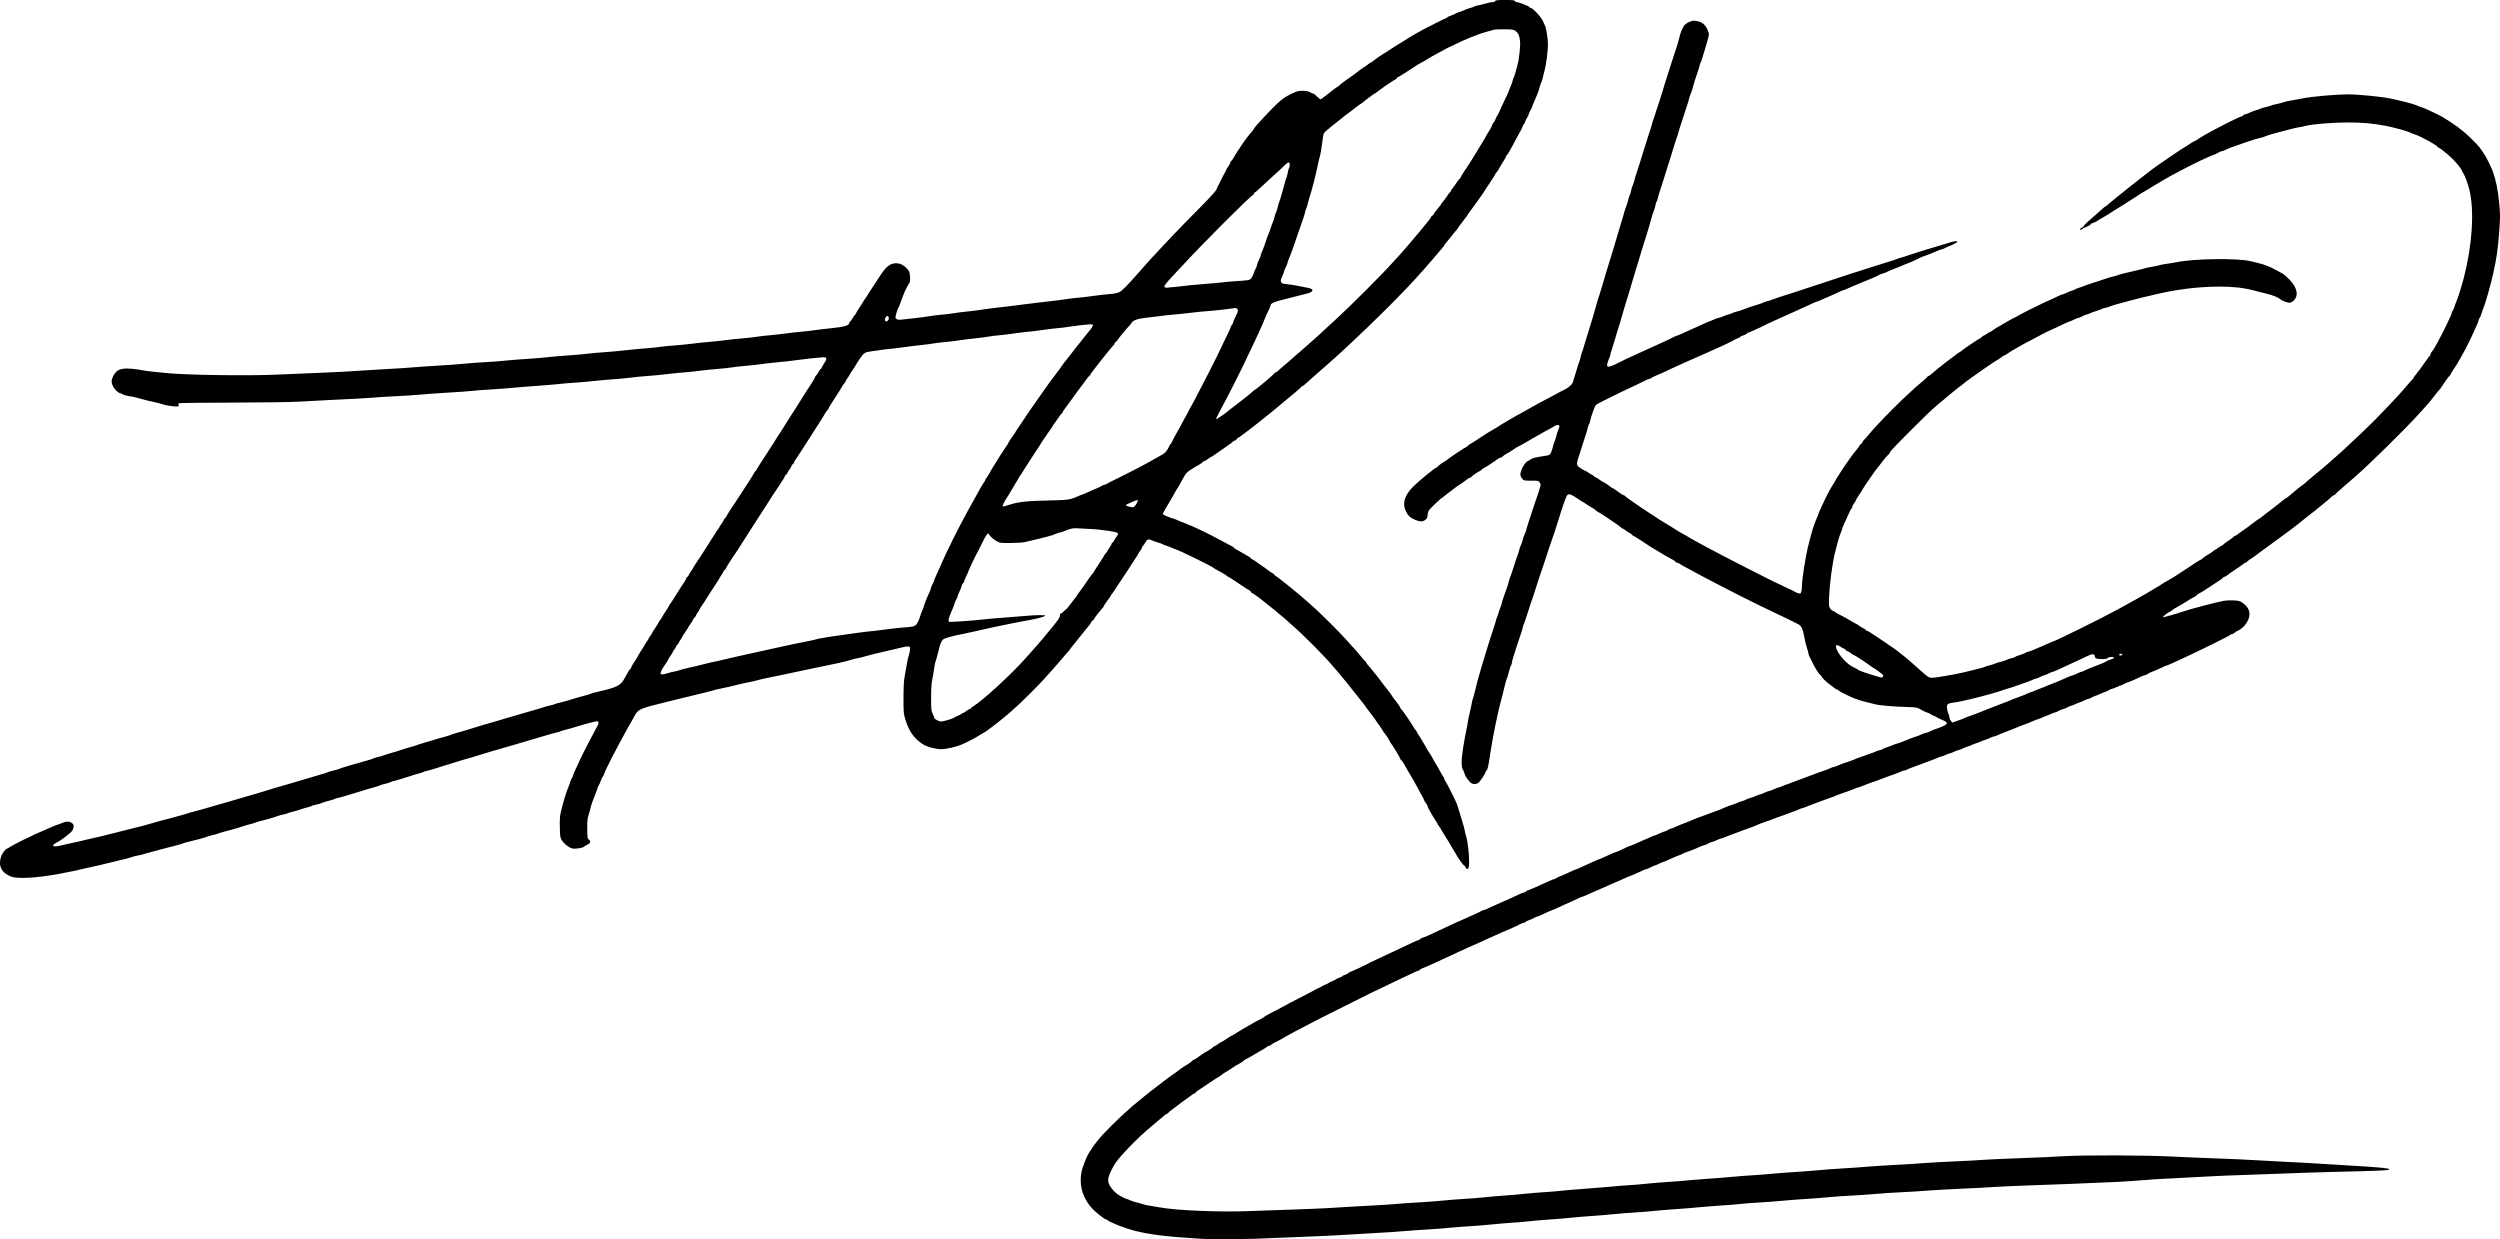 <?xml version="1.0" encoding="UTF-8"?>
<svg id="Calque_1" data-name="Calque 1" xmlns="http://www.w3.org/2000/svg" viewBox="0 0 3523.82 1746.75">
  <defs>
    <style>
      .cls-1 {
        stroke-width: 0px;
      }
    </style>
  </defs>
  <path class="cls-1" d="M2107.52,1.5c-.3.9-1.8,1.5-3.9,1.5-1.9,0-6.1.8-9.3,1.9-3.3,1-7.9,2.2-10.4,2.6s-4.9,1.1-5.5,1.5c-.5.5-3.5,1.5-6.6,2.4-3.2.9-7.5,2.6-9.7,3.6-2.3,1.1-4.7,2-5.4,2s-2.6.8-4.3,1.8c-1.6,1-4.9,2.4-7.3,3.2-2.3.7-4.7,1.9-5.3,2.7-.6.7-1.7,1.3-2.3,1.3s-6.7,2.9-13.6,6.5c-6.9,3.5-14.3,7.3-16.5,8.4-2.2,1.2-6,3.3-8.5,4.7-2.5,1.5-5.9,3.4-7.6,4.3-1.6.9-4.3,2.6-6,3.6-1.6,1.1-3.8,2.5-4.9,3.2-9.2,5.5-17,10.4-22.1,13.9-3.4,2.3-6.6,4.3-7,4.5-2.3,1-16,10.6-16.7,11.6-.4.7-1.4,1.3-2,1.3-.7,0-2.8,1.3-4.7,3-1.9,1.6-3.8,2.9-4.2,3-.7,0-13,9-16.3,11.9-1.1.9-2.7,2-3.5,2.4s-3.5,2.3-6,4.2-5.6,4.3-7,5.2c-1.4,1-2.9,2.3-3.3,3s-1.2,1.3-1.8,1.3c-.5,0-6,4-12.2,9-6.2,4.9-11.7,9-12.3,9s-2.8-1.8-5-4c-2.1-2.2-4.5-4-5.1-4-.7,0-2.7-.9-4.5-2-4.2-2.5-15.3-2.7-20.6-.4-10.9,4.7-15.1,7.2-21.7,12.7-9.5,8-37.5,37.9-37.5,40,0,.4-1,1.7-2.2,3.1-4.8,5.2-9.8,11.8-16.3,21.6-6.2,9.4-6.5,9.9-9.2,14.7-1.2,2.2-2.9,4.5-3.7,5.2-.9.8-1.6,2-1.6,2.8s-1.1,2.9-2.5,4.7-2.5,3.6-2.5,4-1.7,3.7-3.8,7.4-4.4,8.3-5.2,10.2c-.7,1.9-1.9,4.2-2.5,5-.7.8-1.8,3.2-2.4,5.2-1,2.9-7.1,9.7-24.4,27.2-24.5,24.6-44,45-67.7,70.7-4.4,4.7-8.3,9.1-17.3,19.4-16.9,19.2-24.1,26.5-28,28.3-2.8,1.3-7.6,2.3-13.7,2.7-5.2.4-15.1,1.5-22,2.5s-16.3,2.1-21,2.5-12.3,1.3-17,2c-4.7.8-13.2,1.9-19,2.5s-17.2,1.9-25.5,3c-27.7,3.6-55,6.9-61.5,7.5-3.6.4-10.1,1.3-14.5,2-4.4.8-13.2,1.9-19.5,2.5s-15.1,1.7-19.5,2.5-11.8,1.7-16.5,2-12.1,1.2-16.5,2-14.5,2.1-22.5,3c-8,.8-16.6,1.8-19.1,2.1-5.4.7-8.5-1.4-7.4-5,.3-1.2,1.1-3.9,1.6-6.1.6-2.1,1.4-4.4,2-5.1.5-.6,1.8-3.5,2.8-6.5,4.8-13.7,8.5-22.1,11.8-27.1,2.2-3.3,2.5-4.6,2.1-10.5-.3-5.2-.9-7.6-2.8-10-3-4.1-8.5-7.9-12.8-8.8-10.1-2.1-17.6,2.8-26.7,17.4-.5.9-4.3,6.5-8.2,12.4-4,5.9-7.3,11-7.3,11.2,0,.3-2,3.4-4.5,7.1-2.5,3.6-4.5,6.7-4.5,7,0,.2-2,3.3-4.4,6.8-2.4,3.6-4.7,7.4-5.1,8.5-.3,1.2-1,2.1-1.4,2.1s-1.8,1.9-3.1,4.2c-1.3,2.4-2.9,4.7-3.7,5.1-.7.4-1.3,1.4-1.3,2.2,0,3.2-7.2,5.3-24,7-9.1.9-20.5,2.3-25.5,3-4.9.7-12.8,1.7-17.5,2-4.7.4-14.6,1.5-22,2.5s-17.5,2.1-22.5,2.5c-4.9.4-12.8,1.3-17.5,2-4.7.8-14.6,1.9-22,2.5s-18,1.7-23.5,2.5c-5.5.7-16.1,1.9-23.5,2.5s-18,1.7-23.5,2.5c-5.5.7-17,1.9-25.5,2.5-8.5.7-17.5,1.5-20,2s-11.3,1.4-19.5,2c-8.3.6-22.4,2-31.5,3s-21.4,2.1-27.5,2.5c-6,.3-16.2,1.2-22.5,2s-18.9,1.9-28,2.5-22.1,1.7-29,2.5-20.6,1.9-30.5,2.5-23.8,1.7-31,2.5c-7.1.7-19.3,1.7-27,2-7.7.4-20.3,1.3-28,2.1s-25.8,2.1-40.3,2.9c-14.5.9-30.5,2-35.5,2.5-5.1.5-18.9,1.4-30.7,2s-30.5,1.7-41.5,2.5c-11,.9-36.4,2.2-56.5,3s-47.7,2-61.5,2.6c-39.2,1.7-121.1.7-152-2-13.7-1.2-28.4-2.8-32.5-3.5-30.7-5.7-39.9-4.1-45.6,8.1-2.8,5.8-2.6,9,.6,15,1.8,3.3,7.1,8.3,8.8,8.3.6,0,2.6.9,4.4,1.9,1.8,1.1,6,2.2,9.3,2.6s8.7,1.5,12,2.5c6.8,2.1,17.6,4.8,25,6.2,2.8.6,7.6,1.9,10.7,2.9,3.1,1.1,9.4,2.2,13.9,2.6,8.1.6,8.2.6,7.7-1.5-.4-1.2-.2-2.5.4-2.8.6-.4,35.1-.8,76.7-.9,43.2-.1,82.4-.7,91.6-1.3,8.8-.6,31.8-1.8,51-2.7,19.3-.8,43.1-2.1,53-2.9s25-1.8,33.5-2.1,22.5-1.3,31-2c8.5-.8,27.2-2.1,41.5-3,14.3-.8,29.6-1.9,34-2.4,4.4-.6,16.6-1.5,27-2.1,10.5-.6,25.3-1.7,33-2.5s21.7-1.9,31-2.5c9.4-.6,22.6-1.7,29.5-2.4,6.9-.8,17.7-1.7,24-2.1,6.3-.3,19.2-1.5,28.5-2.5,9.4-1,22.2-2.1,28.5-2.5s16-1.3,21.5-2c5.5-.8,16.8-1.9,25-2.5,8.3-.6,20-1.7,26-2.5,6.1-.8,17.3-1.9,25-2.5s18.5-1.7,24-2.5,16.5-1.9,24.5-2.5,16.7-1.6,19.4-2.1,12.3-1.6,21.5-2.4c9.1-.8,19.1-2,22.1-2.5s12.7-1.6,21.5-2.4,20.7-2.1,26.5-3c11.3-1.6,32.3-3.8,38-4,4.9-.1,5,2.4.6,8.8-2,2.9-3.6,5.8-3.6,6.4,0,.7-.4,1.2-1,1.2-.5,0-1.9,1.9-3.1,4.2-1.2,2.4-2.8,4.7-3.5,5.1-.8.4-1.4,1.4-1.4,2.1s-2.4,4.9-5.2,9.3c-5.6,8.3-11.9,18.1-15.9,24.8-3.9,6.5-4.3,7.1-6.3,10.1-1.1,1.6-3.4,5.3-5.3,8.1-1.8,2.9-4.9,7.9-7,11-2,3.2-4.6,7.4-5.8,9.3s-4.4,6.9-7.1,11-5.1,7.9-5.3,8.5c-.2.5-2.4,3.8-4.8,7.3-2.3,3.5-4.3,6.5-4.3,6.7s-3.1,5.1-7,10.8c-3.8,5.8-7.5,11.7-8.1,13.1-.7,1.4-1.5,2.6-1.9,2.6s-1.2,1.1-1.8,2.4-4.1,7.1-7.9,12.8c-3.7,5.6-7,10.7-7.3,11.3-.3.5-2.3,3.7-4.5,7s-4.4,6.7-5,7.6c-1.5,2.4-4.2,6.5-9.7,14.6-2.6,4-4.8,7.6-4.8,8.1s-.9,1.7-2,2.7-2,2.3-2,2.9-1.4,2.9-3,5c-1.7,2.2-3,4.3-3,4.8,0,.4-.7,1.6-1.6,2.5-.8,1-2.9,4-4.6,6.8-1.7,2.7-4.6,7.4-6.5,10.2-1.8,2.9-4.8,7.7-6.6,10.5-1.9,2.9-4.2,6.6-5.3,8.2-1,1.6-2.4,3.6-2.9,4.5-.6.9-2.9,4.4-5.3,7.9-2.3,3.5-4.2,6.6-4.2,6.9s-1.1,2.1-2.5,3.9-2.9,4.4-3.5,5.8c-.5,1.4-1.4,2.6-1.9,2.6s-1.3,1-1.7,2.2c-.3,1.3-1.6,3.6-2.8,5.3-1.1,1.6-2.5,3.7-3.1,4.6-.5.9-1.9,2.9-2.9,4.5-2.6,3.9-7.7,12.1-10.6,16.9-1.4,2.2-3,4.6-3.7,5.3s-1.3,1.7-1.3,2.2-2,3.8-4.5,7.4c-2.5,3.7-4.5,7-4.5,7.4s-1.4,2.5-3,4.6c-1.7,2.2-3,4.3-3,4.7s-2,3.7-4.5,7.3c-2.5,3.7-4.5,6.9-4.5,7.3,0,.3-1.1,2.1-2.5,3.9s-2.5,3.7-2.5,4.3c0,.5-.6,1.6-1.4,2.3-.7.8-2,2.7-2.9,4.3-.8,1.7-3.6,6.1-6.1,10-2.5,3.8-4.6,7.3-4.6,7.7s-2,3.7-4.5,7.4c-2.5,3.6-4.5,7.1-4.5,7.8,0,.8-.7,1.9-1.6,2.7-1.4,1.2-2.7,3.3-7.9,12.9-5.7,10.5-10.5,12.9-39.5,19.5-3.6.8-7.4,1.9-8.5,2.5-1.1.5-4,1.4-6.5,2-4.8,1.1-12.7,3.4-25.5,7.4-4.4,1.3-9.8,2.8-12,3.2s-5.1,1.2-6.5,1.9-4.3,1.5-6.5,1.9-7.4,1.8-11.5,3.2c-4.1,1.3-11.5,3.6-16.5,4.9-9.7,2.8-18.3,5.3-31,9-4.4,1.4-11.9,3.6-16.7,5-4.9,1.4-12.7,3.6-17.5,5-4.9,1.4-10.8,3.3-13.3,4.1-2.5.9-7.4,2.4-11,3.4-15.1,4.2-21.4,6.1-23,7-.9.5-4.3,1.5-7.6,2.4-3.2.8-10.4,2.8-15.9,4.6-5.5,1.7-12.5,3.8-15.5,4.6s-6.4,1.9-7.5,2.4-4.5,1.6-7.5,2.4c-3,.7-7.5,2.1-10,2.9-6.8,2.4-20.1,6.4-23.5,7.2-1.6.4-4.3,1.3-6,2-1.6.7-5.5,1.9-8.5,2.5-3,.7-5.9,1.6-6.5,2-.5.5-4.6,1.8-9,3-19.1,5.2-37.8,10.8-39.6,11.9-.8.5-4.2,1.4-7.4,2.1s-6.6,1.6-7.4,2.1c-1.5.8-5.9,2.2-25.1,7.8-3.6,1.1-10.5,3.1-15.5,4.6-4.9,1.5-11.9,3.5-15.5,4.6-20,5.7-23.9,6.9-28.5,8.4-6.9,2.2-16.1,4.9-29,8.6-6,1.7-13.7,3.9-17,5-3.3,1-10,3-15,4.4-4.9,1.4-12.8,3.7-17.5,5-4.7,1.4-12.3,3.6-17,4.9-4.7,1.4-10.1,2.8-12,3.2-1.9.3-3.9.9-4.5,1.3-.5.3-4.8,1.6-9.5,2.9-4.7,1.2-11.6,3.1-15.5,4.2-3.8,1-10.4,2.8-14.6,3.8-4.2,1.1-10.5,2.9-14,4-6.9,2.1-16,4.6-24.9,6.6-3,.7-8.4,2.1-12,3-6.8,1.8-21,5.4-32,8.1-3.6.9-9.6,2.3-13.5,3.1-3.8.8-8.7,1.9-11,2.5-2.2.7-7.8,2-12.5,2.9-4.7,1-10.5,2.3-13,2.9-9.9,2.5-13.2,3.1-16,3.1-4.4,0-3.8-2.6,1.3-5,5.6-2.8,13.8-8.7,20.4-14.7,2.5-2.3,3.6-4.3,4-7.1.5-3.4.2-4.2-2.3-6.1-3.3-2.6-8.5-2.5-14.4.2-1.9.8-4.6,1.9-6,2.2-1.4.4-4.3,1.5-6.5,2.5s-7.4,3.2-11.5,5c-12.6,5.4-18.4,8.1-20,9.1-.8.5-2.2,1.2-3,1.5-5.6,2.3-26.1,12.9-27.1,14-.6.8-1.7,1.4-2.3,1.4-2.3,0-7.3,6.5-9,11.4-4.3,13.1.6,22.9,13.9,28.1,9.4,3.7,37.2,2.1,70-4.1,7.2-1.3,15-2.9,17.5-3.5s9.7-2.2,16-3.6c13.8-2.9,24-5.3,38-8.8,5.8-1.4,14.1-3.5,18.5-4.5,4.4-1.1,10-2.6,12.4-3.5,2.4-.8,5.2-1.5,6.2-1.5s5.3-1.1,9.6-2.4,10.7-3.1,14.3-4,10.8-2.8,16-4.2,12.2-3.2,15.5-4,6.9-1.9,8-2.4c1.1-.6,4.9-1.7,8.5-2.5,9.6-2.2,23.4-5.9,24.5-6.6.6-.4,4.1-1.4,7.9-2.4,3.8-.9,8.1-2.1,9.5-2.7s5.8-1.9,9.6-2.9c14.1-3.7,21.1-5.7,25-7.2,2.2-.8,6.5-2.1,9.5-2.8s6.2-1.6,7-2c.8-.5,4.2-1.5,7.5-2.4,10.6-2.5,20-5.3,23.7-6.8,2-.8,6.2-2.1,9.5-2.7,3.2-.7,6.3-1.6,6.8-2,.6-.4,3.5-1.3,6.5-1.9,3-.7,7.8-2.1,10.5-3.1,2.8-1,7.2-2.3,10-3,2.7-.6,5.4-1.5,6-2,.5-.4,3.7-1.3,7-2s6.5-1.6,7.1-2.1,4.9-1.8,9.5-3c4.6-1.1,8.8-2.5,9.4-3,.5-.5,1.7-.9,2.6-.9,1,0,5.5-1.2,10.1-2.6s12.8-3.9,18.3-5.5c5.5-1.7,12-3.7,14.5-4.5,2.5-.7,7.2-2.1,10.4-2.9,3.3-.9,6.5-2,7-2.4.6-.5,3.7-1.4,6.9-2.1,3.2-.6,7-1.8,8.5-2.6s3.2-1.4,3.9-1.4c1.2,0,16.5-4.6,25.3-7.6,2.5-.9,7.2-2.3,10.5-3.1,3.3-.9,6.5-1.9,7-2.3.6-.4,2.6-1.1,4.5-1.4,1.9-.4,6.7-1.8,10.5-3,3.9-1.3,10.4-3.3,14.5-4.6,4.1-1.2,10.2-3.1,13.5-4.1,5.6-1.9,11-3.5,26.5-7.9,3.6-1,8.5-2.5,11-3.4,2.5-.8,8.6-2.7,13.5-4.1,17.2-4.9,22.1-6.3,32.5-9.4,5.8-1.8,13.7-4.1,17.5-5.2,3.9-1.1,10.6-3.1,15-4.4,14-4.3,24.9-7.3,28.5-8.1,1.9-.3,4-1,4.5-1.4.6-.4,3.3-1.2,6-1.9,4.9-1.1,11-2.9,25-7.2,7.8-2.4,18-4.9,21-5.2,2.9-.3,3,3.1.1,7.8-1.3,2.2-4.5,8-7,13-2.6,4.9-5,9.7-5.5,10.5-1.2,2.3-4.4,8.3-5.1,10-.4.8-1.5,3.1-2.5,5s-2.2,4.2-2.5,5c-1.7,3.6-6,13-8.4,18.1-1.4,3.1-2.6,6.1-2.6,6.7s-.9,2.6-2,4.4-2,3.9-2,4.6-.8,3.1-1.9,5.5c-3.8,8.6-7.9,22.2-11.8,38.7-1,4.6-1.4,10.5-1.1,20.5.3,12.4.6,14.4,2.6,17.6,3.2,5.3,10.7,11.1,15.3,11.9,4.4.8,13.7-.6,15.9-2.4.8-.7,3.2-2.1,5.3-3.1,4.2-2.2,4.8-4.8,1.6-7.3-1.8-1.6-2-2.8-2.1-15.2,0-10.9.4-14.7,2-19.5,1.1-3.3,2.3-7.6,2.6-9.5.8-3.8,4.8-15,7.7-21.7,1.1-2.4,1.9-4.8,1.9-5.5s.9-2.7,1.9-4.5c1.1-1.7,2.5-5,3.2-7.2.7-2.3,1.8-4.6,2.6-5.2.7-.6,1.3-1.6,1.3-2.3,0-1,5.1-12.4,7.1-15.6.5-.8,1.5-3.1,2.4-5,.8-1.9,1.9-4.2,2.5-5,.5-.8,3.1-5.6,5.6-10.5,2.5-5,5.8-11.3,7.4-14,1.5-2.8,3.7-6.8,4.9-9,1.1-2.2,3.1-5.8,4.4-8,2.9-4.8,7.3-12.8,9.8-17.3,4.5-8.4,7.8-9.8,41.9-18.1,8.4-2.1,18.2-4.5,25-6.2,7.1-1.8,23.7-5.8,33-8,4.7-1.1,9.6-2.4,11-2.9,1.4-.6,5.9-1.6,10-2.4s10.2-2.1,13.5-2.9c13.1-3.4,20.3-5,27.2-6.3,3.9-.7,9.3-2,12-2.8,2.6-.8,8.4-2.1,12.8-3,4.4-.8,13.2-2.6,19.5-4,29.9-6.4,37.1-7.9,45.5-9.6,30.9-6.2,46.1-9.6,53.9-12.1,3.3-1.1,6.6-1.9,7.5-1.9s5.4-1.1,10.1-2.4c10.6-3,19.1-5.1,30-7.5,4.7-1.1,11.2-2.6,14.5-3.4,20.6-5,21.1-5,20.1,2.5-.4,2.8-1.1,5.9-1.6,6.9-.5.9-1.6,5.7-2.4,10.5-.8,4.9-2.2,12.9-3.2,17.9-1.3,6.9-1.7,14.2-1.8,31,0,21.1.1,22.4,2.7,30.9,5.2,17.1,13,27.7,25.7,35.3,5.7,3.4,17.1,6.3,24.7,6.3s22.2-3.4,30-7c11.7-5.4,17.8-8.6,25.1-13.3,2.4-1.5,4.5-2.7,4.8-2.7,1.2,0,25.4-18.5,33.3-25.5,1.9-1.6,4.9-4.2,6.5-5.7,8.9-7.8,13.8-12.5,25.9-24.5,7.3-7.3,15.2-15.5,17.7-18.3s6.3-7,8.6-9.4c3.6-3.9,21.2-24.1,23.8-27.4.6-.7,2-2.3,3.1-3.5s2.5-2.9,3-3.8c.6-.9,5.2-6.8,10.3-13,5.1-6.3,10.3-12.7,11.5-14.3s3.4-4.3,5-6.1c1.5-1.8,2.7-3.8,2.7-4.3,0-.6.9-1.6,2-2.2s2-1.6,2-2.2c0-.9,6.4-9.2,12.5-16.1.8-.9,1.5-2.1,1.5-2.6,0-.4,2.3-3.8,5-7.5,2.8-3.7,5-6.9,5-7.3,0-.3,1-1.8,2.3-3.3,1.2-1.5,3.1-4.3,4.2-6.1s2.7-4.3,3.5-5.5c.8-1.1,2.8-4.1,4.4-6.5s5.5-8.4,8.7-13.2c3.3-4.9,5.9-9,5.9-9.2s2-3.3,4.5-6.9c2.5-3.7,4.5-6.8,4.5-7.1s1.4-2.4,3-4.7c1.7-2.2,3-4.7,3-5.4s.6-1.7,1.3-2.1c.6-.4,2.1-2.5,3.1-4.5,2.3-4.5,4.5-5.4,8.3-3.5,1.5.8,5.5,2.2,8.8,3.2,3.3.9,6.5,2,7,2.5.6.4,3.4,1.5,6.4,2.5,2.9.9,6.5,2.4,8,3.1,1.4.8,3,1.4,3.4,1.4,2.4,0,52.1,24.2,53.7,26.1.3.4,2.3,1.6,4.5,2.8,9.1,4.9,13,7.2,14.5,8.6.9.8,1.9,1.5,2.3,1.5.3,0,3.4,1.9,6.9,4.2,3.5,2.4,7.1,4.7,8,5.3.9.5,4.4,2.9,7.8,5.2,3.4,2.4,6.6,4.3,7.1,4.3.4,0,1.3.9,1.9,2s1.5,2,2,2c.9,0,12.6,8.4,16.8,12.1.8.6,4.8,3.9,9,7.2,4.3,3.3,8.7,6.9,9.9,8.1,1.2,1.1,3.4,3,4.9,4.1,1.4,1.1,3.5,2.9,4.7,3.9,1.1,1,5.4,4.9,9.6,8.5,18.5,16.1,47.3,45.1,60.6,61.1,2,2.5,4.5,5.3,5.4,6.2.9,1,2.5,2.9,3.6,4.4,1.1,1.4,3.1,3.9,4.5,5.4,1.4,1.6,3,3.5,3.5,4.2.6.7,5.6,6.9,11,13.8,12.7,15.8,15.8,19.8,17,21.9.6.9,1.6,2.3,2.3,3.1,2.6,3,11.8,15.5,12.5,17,.4.8,2.3,3.5,4.2,6s4.1,5.6,4.7,7c.7,1.4,1.6,2.7,1.9,3,1.2.8,7.9,11.1,7.9,12,0,.5.6,1.5,1.3,2.2,1.9,2,13.7,21.5,13.7,22.7,0,.5.6,1.4,1.4,1.8.7.4,2.3,2.6,3.5,4.8,2.7,5,6.1,10.9,8.9,15.5,3.2,5.2,6.8,11.6,11,19.5,2,3.9,4.7,8.7,6,10.8,1.2,2.1,2.2,4.3,2.2,4.8,0,.6,1.1,2.5,2.5,4.3s2.5,3.7,2.5,4.2c0,1.6,5.5,11.7,9.8,18.2,2.3,3.5,4.2,6.6,4.2,6.9s1,1.9,2.2,3.6c1.3,1.8,3,4.4,3.8,6,.8,1.5,4.3,7.2,7.8,12.7,3.4,5.5,6.2,10.2,6.2,10.5,0,.2,1.2,2.1,2.6,4.2s3,4.7,3.5,5.8c1.9,4.3,10.6,16.5,11.8,16.5.4,0,1.3,1.1,1.9,2.5,1.6,3.4,3.8,3.1,4.6-.6,1.5-7.4-.9-34.2-3.8-43.2-.8-2.3-1.7-6-2-8.2-.4-2.2-1.5-6.7-2.6-10-1-3.3-3.1-10.1-4.5-15-1.5-5-3.2-10.4-3.8-12-2-5.4-15.7-32.4-16.7-33-.6-.3-1-1.3-1-2.2s-.6-2.4-1.4-3.2c-.8-.9-3.3-5.2-5.6-9.6-2.4-4.4-4.8-8.7-5.5-9.5-.6-.8-1.9-3.1-2.9-5-2.4-4.7-3.7-7-6.3-10.6-1.2-1.7-2.7-4.2-3.3-5.5s-2.4-4.4-4-6.9-3.5-5.6-4.2-7-2.3-3.9-3.5-5.6c-1.3-1.7-2.3-3.5-2.3-4.1,0-.5-.9-1.8-2-2.8s-2-2.2-2-2.6c0-1.3-16.3-25.3-17.7-26.2-.7-.4-1.3-1.3-1.3-1.8,0-.9-5-8.1-8.2-11.9-.7-.8-1.7-2.2-2.3-3.1-2-3.3-5-7.5-7.8-10.9-1.5-1.9-3.6-4.5-4.5-5.7-.9-1.3-2.5-3.3-3.4-4.5-1-1.3-3.7-4.8-6.1-8-2.4-3.1-5-6.3-5.8-7.2-.8-.8-2.3-2.7-3.4-4.2s-3-3.7-4.2-4.9c-1.3-1.2-2.3-2.7-2.3-3.3s-.6-1.5-1.3-1.9-3.3-3.3-5.7-6.3c-2.5-3-5.3-6.4-6.3-7.5-2.4-2.6-10.1-11.2-15.7-17.5-6.9-7.9-34.8-35.7-43-43-4-3.6-8.5-7.6-10-9-10.5-9.6-44.3-37-45.7-37-.4,0-1.4-.9-2.1-2s-1.7-2-2.2-2c-.6,0-3.9-2.2-7.3-4.8-3.4-2.7-6.9-5.1-7.7-5.5s-3.5-2.3-6-4.2c-2.5-2-5.7-4.1-7.2-4.8-1.6-.6-2.8-1.5-2.8-1.9s-1.7-1.7-3.7-2.8c-2.1-1.1-5.6-3.1-7.8-4.5s-5.9-3.5-8.2-4.7c-2.4-1.2-4.3-2.5-4.3-3,0-.4-1.9-1.6-4.2-2.8-2.4-1.1-7.9-4-12.3-6.5-4.4-2.4-9.6-5.1-11.5-6s-4.2-2.1-5-2.6c-.8-.4-3.1-1.6-5-2.5-1.9-.8-4.2-2-5-2.5s-2.8-1.4-4.3-2c-1.6-.6-5-2.2-7.5-3.5-2.6-1.3-5-2.4-5.4-2.4s-3.2-1.1-6.2-2.5-5.8-2.5-6.1-2.5-3.1-1.1-6.1-2.5-5.8-2.5-6.2-2.5c-2.2,0-15.2-5.4-15.2-6.4,0-.6,1.5-3.5,3.3-6.5,7.4-12.5,11.7-19.9,14.8-25.6,1.2-2.2,2.4-4.2,2.8-4.5.3-.3,1.4-2.1,2.4-4s2.6-4.9,3.5-6.5c1-1.7,2.8-4.9,4.2-7.3,1.5-2.6,4.3-5.5,7.5-7.5,2.7-1.7,5.7-3.6,6.6-4.2.9-.5,3.6-2.1,6-3.4s4.8-3,5.2-3.7c.4-.8,1.4-1.4,2.1-1.4s3-1.3,5.2-3c2.1-1.6,4.2-3,4.6-3,.6,0,5-2.9,12.8-8.5,1.5-1.1,6-4.2,9.9-6.9,3.9-2.6,7.6-5.5,8.2-6.2.6-.8,1.8-1.4,2.5-1.4.8,0,1.9-.9,2.6-2s1.7-2,2.1-2c.5,0,4.1-2.5,8-5.5,4-3,8.1-6.1,9.2-6.9,1.1-.9,5.4-4.2,9.5-7.5,4.1-3.4,8.4-6.7,9.5-7.5s7.6-6.1,14.5-11.7c25-20.6,37.5-31.2,38.3-32.5.4-.8,1.3-1.4,1.9-1.4s2.1-1,3.3-2.3c1.2-1.2,4.6-4.2,7.5-6.7s6-5.2,6.9-6.1c.9-.8,5.1-4.6,9.4-8.3,4.3-3.6,8.6-7.4,9.6-8.4,1.1-.9,5.2-4.6,9.2-8.2s8.3-7.4,9.4-8.5c1.2-1.1,5.1-4.7,8.6-8,38.9-36.1,79.9-77.1,100.5-100.5,2.1-2.4,4.6-5.1,5.4-6s3.5-4,6-6.9,5.2-6.1,6.1-7,4.4-5,7.8-9.1,7-8.5,8.1-9.6c1.1-1.2,2-2.5,2-2.9,0-.5.9-1.7,2.1-2.9,1.1-1.2,4.4-5.3,7.4-9.1,2.9-3.9,6.3-7.9,7.4-9.1,1.2-1.2,2.1-2.4,2.1-2.8,0-.3,3.2-4.7,7-9.6,3.9-4.9,7-9.2,7-9.5s2.2-3.4,4.8-6.8,6.4-8.7,8.5-11.7c2-3,5-7.3,6.7-9.5,1.6-2.2,3.3-4.6,3.7-5.4.3-.8,3.9-6.3,8-12.3,4-6,7.3-11.2,7.3-11.7s.6-1.4,1.4-2c.8-.7,2.4-3,3.6-5.3,1.1-2.2,3.8-6.7,6-10.1,2.2-3.3,4-6.7,4-7.3,0-.7.6-1.7,1.3-2.1.6-.4,2-2.4,3-4.3s3-5.5,4.4-8,4.6-8.3,7-13c2.5-4.7,4.8-9,5.3-9.5.4-.6,1.3-2.7,2.1-4.8.7-2,1.6-3.7,2-3.7s1.3-1.7,1.9-3.8c.7-2,1.8-4.4,2.5-5.2s1.9-3.3,2.6-5.5,1.8-4.7,2.5-5.5c.6-.8,1.5-2.6,1.9-4s1.8-4.8,3-7.5c4-9,6.7-15.9,7.6-20,.5-2.2,1.6-5.4,2.4-7.2.9-1.7,1.8-4.6,2.1-6.5.4-1.8,1.5-6.2,2.5-9.8,2.2-7.7,4.9-28.3,4.9-37.2,0-8.1-2.6-24.3-4.4-27.1-.8-1.2-1.7-3.3-2.1-4.7-1.7-5.6-14.9-20-18.3-20-.6,0-1.2-.5-1.4-1.1-.4-1.3-15.2-6.9-18-6.9-1,0-2.1-.7-2.4-1.5-.5-1.2-3-1.5-13.9-1.5s-13.4.3-13.9,1.5ZM2136.62,44c3.6,2.9,5.1,6.2,5.9,13.7.8,6.6-1.3,25.9-3.6,33.8-1,3.3-2.1,7.6-2.5,9.5s-1.6,5.4-2.6,7.7c-1.1,2.3-1.9,4.9-1.9,5.7,0,.9-1.1,4-2.5,7s-2.5,5.8-2.5,6.2c0,.8-3.6,8.6-9.6,21-2.4,5-4.4,9.4-4.4,9.7,0,.4-1.1,2.5-2.5,4.7s-2.5,4.5-2.5,5.1c0,.7-1.1,2.7-2.5,4.5s-2.5,3.8-2.5,4.4-1,2.7-2.3,4.8c-4.1,6.7-4.7,7.6-7.2,12.2-1.4,2.5-2.9,5.2-3.5,6-1.7,2.9-13.5,22.1-15.5,25.4-2.3,3.8-4,6.5-10.7,16.3-2.6,4-4.8,7.7-4.8,8.2,0,.6-.6,1.4-1.3,1.8s-3,3.5-5.2,6.8-4.8,6.8-5.7,7.8c-1,1-1.8,2.4-1.8,3.2s-.4,1.5-.9,1.5-1.8,1.5-2.9,3.2c-1.1,1.8-2.8,4.4-3.8,5.6-1.1,1.3-2.9,3.6-4.1,5.2-1.3,1.5-2.3,3-2.3,3.3,0,.5-.7,1.4-6.9,8.8-1.7,2-3.1,4.2-3.1,4.7,0,.6-.9,1.6-2,2.2s-2,1.5-2,2.1c0,1-4.4,6.6-17.5,22.3-1.1,1.3-3.6,4.3-5.7,6.7-7.7,9.3-17.5,20.6-21.3,24.7-2.2,2.3-6,6.5-8.5,9.3-15.3,17.2-62.2,64-81.9,81.9-4,3.6-9.8,8.9-12.9,11.8-10.4,9.8-13.6,12.7-21.1,19.2-4.1,3.6-8.4,7.4-9.6,8.5-1.1,1.1-4.3,3.8-6.9,6-2.7,2.2-5.6,4.7-6.5,5.6-1.4,1.5-14.9,13.2-19.5,16.9-1,.8-2.8,2.5-4.1,3.7-1.2,1.3-2.7,2.3-3.3,2.3s-1.5.6-1.9,1.4c-1,1.7-25.8,22.6-26.8,22.6-.4,0-1.8,1-3,2.2-2.9,2.9-13,11-24,19.3-7.3,5.5-11.3,8.6-13,10.2-1.1,1-2.7,2.2-3.6,2.8-.9.5-3.8,2.5-6.4,4.3-2.5,1.9-4.9,3.2-5.2,2.9-.2-.3,1.4-4.1,3.7-8.4,6.9-12.7,17.8-33.5,19.5-37.3.9-1.9,2.1-4.2,2.6-5,.4-.8,1.6-3.1,2.5-5,.8-1.9,2-4.2,2.5-5,.4-.8,2.5-4.9,4.5-9,4.9-10.3,13.5-28.1,14.5-30.3,1.7-3.4,2.6-5.3,5.1-10.7,1.4-3,3.4-7.5,4.6-10,4.4-9.5,8.2-18.1,8.2-18.7s3.5-8.4,7.1-15.8c1-2.2,1.9-4.5,1.9-5.2,0-2.7,5.6-5.1,18.7-8.2,7.6-1.8,16.7-4.2,20.3-5.2s8.9-2.4,11.8-3c4.9-1,8.2-3,8.2-4.8s-2.9-2.9-11.5-4.4c-4.9-.9-11-2.1-13.5-2.6s-7.6-1.2-11.3-1.6c-5.8-.6-7-1-7.9-3-.8-1.9-.5-3.4,1.6-8,1.4-3.2,2.6-6.2,2.6-6.9,0-.6,1.1-3.4,2.5-6.1,1.3-2.8,2.5-5.6,2.5-6.4s.8-3.3,1.9-5.5c1-2.3,2.5-6.1,3.4-8.6.8-2.5,2.9-8.3,4.6-13s4.7-13.5,6.7-19.5c2-6.1,4.4-13,5.4-15.5s2.1-6.3,2.5-8.5,1.1-4.5,1.6-5.1c.4-.6,1.5-4,2.4-7.7.8-3.7,2-7.9,2.6-9.4,2.1-5.3,9.1-32.4,11.5-44.8.9-4.4,2.2-10.2,3.1-12.9.8-2.7,2.1-10.5,2.9-17.3.8-6.9,1.9-13.3,2.3-14.2.8-1.5,4.8-5.1,11.4-10.3,3.4-2.6,17-13.5,18.8-15,.9-.7,2.3-1.8,3.1-2.3.9-.6,5.5-4,10.2-7.8,4.8-3.7,8.9-6.7,9.3-6.7.3,0,1.3-.7,2.2-1.5,2.2-2.2,16-12.5,16.6-12.5.3,0,3.4-2.1,6.8-4.8,3.5-2.6,7-5.2,7.9-5.7.8-.6,4.2-2.8,7.4-5,3.3-2.2,6.7-4.3,7.7-4.7.9-.4,1.7-1.2,1.7-1.8,0-.5.4-1,1-1,.8,0,15.5-9.2,28-17.6,1.9-1.2,4.6-2.8,6-3.4s4.5-2.4,7-4,6.1-3.8,8-4.8,6.2-3.3,9.5-5.2c3.3-1.8,6.9-3.8,8-4.3,1.1-.6,2.7-1.4,3.5-1.9,1.5-.8,3.3-1.7,8-3.7,1.4-.6,3.2-1.5,4-2,1.9-1.2,13-6.2,19.5-8.8,11.4-4.6,16.9-6.6,23.8-8.4,3.9-1.1,8.6-2.4,10.2-2.9,1.7-.5,8.6-.8,15.5-.7,11.8.2,12.8.4,15.7,2.7ZM1817.92,232.3c0,1.8-.4,3.7-.9,4.2-.4.6-1.4,3.9-2,7.4-.7,3.5-1.7,7.1-2.2,8s-1.5,4.3-2.3,7.6c-2.2,8.8-6.6,23.7-7.6,25.6-.5.9-1.2,3.4-1.6,5.5-.3,2.2-1.7,6.5-3,9.6-1.3,3.2-2.4,6.5-2.4,7.5s-.7,3.1-1.5,4.7-2.3,5.4-3.2,8.5c-.8,3.1-2,6.3-2.5,7.1-.8,1.4-2.2,5.3-6.5,18-.8,2.5-2.4,6.4-3.4,8.7-1,2.4-1.9,4.8-1.9,5.5s-1.1,3.5-2.5,6.3c-1.3,2.7-2.5,5.8-2.5,6.7,0,1-.8,3.2-1.8,5s-2.4,5.1-3.1,7.3-2.2,5.2-3.4,6.7c-2.4,2.9-2.9,2.9-24.7,4.3-5.2.4-12.4,1-16,1.5s-16.1,1.6-27.8,2.5c-11.8.9-23.5,2-26,2.5-2.6.4-8.5,1.1-13.2,1.5-4.7.3-9.4.8-10.5,1s-2.6,0-3.4-.4c-2.1-1.3.2-4.6,10.9-16,5.2-5.6,11.5-12.3,14-15,28.6-31.1,96.6-99.1,99.1-99.1.4,0,1.1-.9,1.4-2s1.1-2,1.6-2,3.2-2.1,5.8-4.8c2.7-2.6,8.4-7.9,12.7-11.8,12.3-11,20.6-18.7,24.1-22.2,4.2-4.2,6.3-4.2,6.3.1ZM1743.72,435.2c1.9,1.9,1.5,3.9-2.3,11.4-1.9,3.8-3.5,7.6-3.5,8.5s-.7,2.2-1.5,2.9-1.5,1.8-1.5,2.4-1.3,3.8-2.9,7.1c-1.7,3.3-6.2,12.7-10.1,21-7.5,15.8-7.6,16-10.5,21.5-1,1.9-2.1,4.2-2.5,5-.6,1.3-2.2,4.6-5.3,10.5-3.6,6.8-16.3,31.3-19.9,38.5-2.4,4.7-4.6,8.7-4.9,9s-1.6,2.5-2.8,5c-1.1,2.5-3.4,6.7-5,9.5-1.6,2.7-3.3,5.7-3.6,6.5-.4.8-1.1,2.4-1.8,3.5-.6,1.1-2.1,3.8-3.3,6s-3.6,6.5-5.3,9.5c-1.8,3-3.9,7.2-4.8,9.2-.9,2.1-1.9,3.8-2.3,3.8s-1.5,1.8-2.3,3.9c-1.8,4.3-5.5,8.8-8.9,10.6-2.5,1.3-10,5.5-16.3,9.2-2.2,1.3-5.8,3.2-8,4.4-2.2,1.1-6.7,3.5-10,5.3-6.5,3.5-35.4,18.1-39.5,19.9-1.4.6-3.2,1.6-4,2.3-.8.6-2.8,1.5-4.5,1.8-1.6.4-3.7,1.3-4.5,2s-3.1,1.8-5,2.5c-3.5,1.3-8.9,3.7-16.5,7.2-2.2,1.1-4.3,1.9-4.7,1.9s-3.6,1.3-7,2.8c-10,4.5-13.8,5.1-39.3,5.6-31.2.6-43.5,1.9-55.7,5.8-5.4,1.7-10,2.9-10.3,2.6-.8-.7,2.4-7.4,5.5-11.8,1.3-1.8,4.9-7.8,8.5-14,1.4-2.5,3.4-5.9,4.5-7.5,1.1-1.7,2.9-4.8,4.1-7s2.5-4.2,2.9-4.5,1.3-1.6,2-3,4.3-7,7.9-12.5,6.8-10.5,7.1-11c.4-.8,3.9-6.2,9.5-14.5.5-.9,1.9-3.1,3-4.9,1.1-1.9,2.9-4.5,4.1-6,1.1-1.4,2.4-3.3,2.7-4.1.4-.8,2.3-3.5,4.2-6s4.1-5.6,4.7-7c.7-1.4,1.7-3,2.3-3.5.6-.6,2.8-3.7,5-7s4.5-6.4,5.2-6.8,1.3-1.2,1.3-1.7c0-.9,1.8-3.5,8.6-12.5.8-1.1,3.9-5.4,6.9-9.5,2.9-4.1,6.1-8.4,6.9-9.5,1.9-2.3,10.4-13.9,12.6-16.9.8-1.2,2-2.5,2.7-2.9s1.3-1.2,1.3-1.8c0-1.2,30.8-40.1,32.6-41.2.8-.4,1.4-1.4,1.4-2.2s.9-2,2-2.7,2-1.7,2-2.1c0-.9,15.1-19.1,17.5-21.2.7-.6,1.7-2,2.3-3.2,2-3.6,8.9-6.2,19.7-7.3,5.5-.6,14.5-1.7,20-2.4,5.5-.8,14.1-1.8,19-2.1,5-.4,15.8-1.5,24-2.5,8.3-1,19.3-2.2,24.5-2.5s14.7-1.3,21-2c6.3-.8,12.9-1.6,14.5-1.8,1.7-.2,3.5-.5,4.1-.6.5,0,1.5.4,2.2,1.1ZM1252.72,447.9c.6,4-4.1,7.1-5.4,3.6-.8-1.9,2.3-6.8,3.9-6.2.7.2,1.3,1.4,1.5,2.6ZM1540.42,457.9c.6,1-2.5,6-6,9.8-1.1,1.2-2.8,3.2-3.7,4.5-1,1.3-4.5,5.7-7.8,9.8-3.4,4.1-6.8,8.4-7.6,9.5-2.7,3.8-12.2,16-14.1,18.1-1,1.2-2.2,2.8-2.8,3.6-3.6,5.4-5.2,7.7-7.5,10.5-5.2,6.6-14,18.6-19.3,26.3-2,3-6,8.6-8.8,12.5-4.6,6.5-8.1,11.4-11.9,17s-9.5,14.2-10.5,15.7c-.5.9-2.9,4.4-5.2,7.8-2.4,3.4-4.3,6.4-4.3,6.7,0,.2-1.8,2.8-4,5.8s-4.5,6.5-5,7.7c-.5,1.3-1.8,3.4-2.8,4.8-2.6,3.4-13.1,19.8-18.3,28.5-1.3,2.2-2.8,4.7-3.4,5.6-.5.9-2.1,3.6-3.4,6-1.3,2.3-3,4.9-3.7,5.7-.8.7-1.4,1.8-1.4,2.4,0,.5-1,2.4-2.2,4.1-2.5,3.4-4.4,6.8-7.8,13.2-1.1,2.2-2.9,5.3-3.9,7-1.7,2.9-5.3,9.3-10.7,19.2-4.5,8.2-16.3,30.6-18,34.3-.9,1.9-2,4.2-2.5,5-.9,1.5-1.7,3.2-3.8,8-.6,1.4-1.5,3.2-2.1,4-1.2,1.9-9.9,20.8-14,30.5-.9,2.2-2.9,6.5-4.3,9.6-1.5,3.1-2.7,6-2.7,6.5s-1.1,3.1-2.5,5.8-2.5,5.6-2.5,6.4-.8,3.1-1.9,5.1c-2.3,4.5-8.1,19.2-8.1,20.6,0,.5-.7,2.3-1.5,3.9s-2.2,5.2-3.1,8.1c-2.1,7.3-4.9,12.8-7.3,14.2-2.5,1.5-5.1,2-17.1,2.8-5.2.4-15.3,1.5-22.5,2.5-7.1,1-16.4,2.1-20.5,2.5-4.1.3-13.6,1.5-21,2.5-7.4,1.1-18.7,2.6-25,3.5-12.9,1.6-33.8,5.2-35,6-.5.3-5.5,1.4-11.2,2.5-13.1,2.5-22,4.4-33.3,6.9-4.9,1.2-12.1,2.7-16,3.5-7.3,1.6-10.4,2.2-27.5,6.1-5.8,1.3-15.9,3.5-22.5,5-6.6,1.4-15.4,3.5-19.5,4.5-4.1,1.1-9.1,2.2-11,2.5s-6.9,1.4-11,2.5c-13.5,3.4-20.4,5.1-29.3,7-4.8,1.1-9.5,2.4-10.5,2.9-.9.5-3.7,1.2-6.2,1.6-2.5.3-7.3,1.5-10.8,2.7-3.4,1.1-7,1.7-7.8,1.4-2.2-.8-1.2-4.3,2.8-10.3,1.7-2.7,4-6,5-7.5s1.8-3.1,1.8-3.5,1.4-2.6,3-4.7c1.7-2.2,3-4.4,3-4.8,0-.5,1.1-2.4,2.5-4.2s2.5-3.7,2.5-4.3c0-.5.9-1.8,2-2.8s2-2.3,2-2.8c0-.6,1.1-2.5,2.5-4.3s2.5-3.7,2.5-4.3c0-.5.6-1.6,1.3-2.3s3-4.2,5.2-7.8c2.1-3.6,4.9-7.9,6.2-9.6s2.3-3.5,2.3-4.1c0-.5.9-1.8,2-2.8s2-2.3,2-2.8c0-.6,1.1-2.5,2.5-4.3s2.5-3.7,2.5-4.1c0-.5.7-1.8,1.5-2.8,2.1-2.8,8.5-12.6,8.5-13.1,0-.2,2-3.3,4.5-7,2.5-3.6,4.5-6.7,4.5-6.9s2-3.3,4.5-6.9c2.5-3.7,4.5-6.9,4.5-7.2s1.4-2.5,3-4.9c1.7-2.4,3-4.9,3-5.5s.7-1.3,1.5-1.6,1.7-1.5,2.1-2.7,2.8-5.3,5.4-9.2c6.2-9.1,18.4-27.7,19-29,.3-.6,2.6-4.2,5.1-8,2.5-3.9,6-9.3,7.7-12,1.8-2.8,3.7-5.7,4.2-6.5s2.3-3.5,3.8-6c1.6-2.5,5.1-7.9,7.8-12s5.1-8,5.4-8.5c.4-.9,10.6-16.4,15.6-23.9,1-1.6,2.4-3.6,2.9-4.5.6-.9,2-3,3.1-4.6,1.2-1.7,2.5-4,2.8-5.3.4-1.2,1.2-2.2,1.7-2.2s1.3-1,1.8-2.3c.5-1.2,2.1-3.7,3.5-5.6s2.6-4.1,2.6-4.8c0-.8.7-1.6,1.5-1.9.8-.4,1.5-1.2,1.5-1.9,0-.6,1.2-3,2.8-5.2,1.5-2.1,3.2-4.6,3.7-5.5.6-.8,1.9-2.8,2.9-4.4,3.6-5.5,10.3-15.9,15.2-23.7,2.7-4.3,7.1-11.3,9.9-15.5,6.8-10.6,6.7-10.4,9.2-14.9,1.2-2.2,2.9-4.5,3.7-5.2.9-.8,1.6-1.7,1.6-2.2,0-1,1.5-3.5,9.6-15.9,6.4-9.8,6.5-10,9.1-14.7,1.2-2.2,2.9-4.5,3.7-5.2.9-.8,1.6-1.9,1.6-2.5,0-.7,1.3-3,3-5.2,1.6-2.1,3-4.2,3-4.7,0-.4,2-3.6,4.5-7.1,2.5-3.6,4.5-6.7,4.5-7s2.2-3.9,5-7.9c5.4-8,7.2-9.2,14.6-10.2,2.7-.3,9-1.2,13.9-2,5-.8,12.6-1.7,17-2,4.4-.4,11.8-1.3,16.5-2,4.7-.8,15-2.1,23-2.9,8-.9,16.9-2,19.9-2.6,2.9-.5,10.6-1.5,17-2,6.4-.6,15.4-1.7,20.1-2.5s13.7-1.9,20-2.5,15.1-1.7,19.5-2.5,11.6-1.7,16-2c4.4-.4,13.6-1.5,20.5-2.5s16.1-2.2,20.5-2.5c4.4-.4,13.6-1.5,20.5-2.5s16.1-2.2,20.5-2.5,10.7-1.1,14-1.7c7-1.2,26.5-3.5,31.2-3.7,1.7,0,3.4.3,3.8.8ZM1603.92,705.7c0,.3-1.1,2.6-2.5,5-1.8,3-3.2,4.3-4.8,4.3-3.2,0-9.7-2-9.7-2.9s13.6-7,15.8-7.1c.6,0,1.2.3,1.2.7ZM1534.42,745.5c7.7.2,20.2,1.5,27.8,2.7,15.3,2.5,15.7,2.8,11.1,8.9-1.4,1.9-3,4.4-3.5,5.6-.5,1.3-1.3,2.3-1.9,2.3-.5,0-1,.6-1,1.3,0,.8-1.3,3.3-3,5.5-1.6,2.3-3,4.6-3,5,0,.5-.9,1.7-2,2.7s-2,2.2-2,2.6c0,.5-3.4,5.9-7.5,12s-7.5,11.4-7.5,11.9c0,.4-.6,1.3-1.4,1.9-1.2,1-8.8,11.6-12.1,16.9-.5.9-3.1,4.4-5.7,7.9-2.7,3.4-4.8,6.6-4.8,6.9,0,.4-.7,1.4-1.5,2.3-.9.9-3.7,4.5-6.4,8.1s-5.7,7.3-6.7,8.3c-4.6,4.3-7.6,6.7-8.5,6.7-.5,0-.9,1.3-.9,2.9,0,3-2.8,6.8-22.3,30.1-8.3,9.9-8.8,10.5-13.4,15.6-1.5,1.7-7.3,8.2-12.8,14.4-20.2,22.7-60.4,59.7-73.2,67.3-1.8,1-3.3,2.3-3.3,2.8s-.6.9-1.3.9-3.1,1.3-5.3,3c-2.1,1.6-4.3,3-4.8,3s-1.7.6-2.5,1.3c-.9.8-3.2,2-5.1,2.7s-4.2,1.9-5,2.5c-2,1.6-15.1,5.5-18.5,5.5-2.9,0-9.5-3.5-9.5-5.1,0-.5-1-3.1-2.2-5.7-2.1-4.3-2.3-6.1-2.3-22.7,0-12.9.5-20.3,1.7-26,.9-4.4,2.2-11.5,2.7-15.9.6-4.3,1.4-8.3,1.8-8.9.3-.5,1.6-5.1,2.9-10.1,4-16,5-18.6,7.5-21,2.2-2.1,12.4-5,30.4-8.5,6.3-1.3,16.6-3.5,27.5-6.1,4.7-1.1,11.9-2.7,16-3.5s14-2.8,22-4.5,19.5-3.9,25.5-4.9c11-1.9,21.2-4.6,22.9-6.2,1.3-1.2-13.2-1.1-25.9.1-5.5.5-19.7,1.6-31.5,2.5s-24.7,2-28.7,2.5c-11.5,1.5-48.3,4.1-49.3,3.5-.6-.4-1-1.4-1-2.3,0-1.8,3.1-10.3,6.1-16.7,1-2.2,2.1-5.4,2.5-7,.4-1.7,1.6-4.4,2.6-6,1-1.7,1.8-3.6,1.8-4.4,0-.7,1.1-3.5,2.4-6.1s2.7-6.1,3.1-7.8c.3-1.7,1.3-3.6,2.1-4.3.8-.6,1.4-1.6,1.4-2.2,0-.5,1.4-3.9,3-7.4,1.7-3.4,3-6.6,3-7,0-.5,7.1-15.8,9.9-21.3,1.8-3.5,4.5-8.7,5.8-11,.7-1.4,3.1-6.1,5.2-10.5,3.4-7.2,6.6-11.5,7.4-10.4,5,6.7,5.1,6.8,13.2,11.6,2.6,1.5,5.2,1.8,18,1.7,8.3-.1,17-.6,19.5-1.2,28.4-6.5,39.9-9.5,44.2-11.7,1.7-.8,4.6-1.7,6.7-2.1,2-.4,5-1.4,6.6-2.2,4.7-2.4,11.7-4,15.5-3.6,1.9.2,9.8.6,17.5.9Z"/>
  <path class="cls-1" d="M2382.02,30.6c-2.5.9-5.6,2.8-7.1,4.2-2.9,3-6.4,11.1-8,18.7-1,4.7-3.1,11.5-7,23-1,2.7-3.5,10.4-5.5,17-2.1,6.6-5.5,17.2-7.5,23.5s-4,12.8-4.4,14.5c-.4,1.6-1.5,5.2-2.5,8-1,2.7-3.1,9-4.6,14-1.5,4.9-3.6,11.2-4.6,14-1,2.7-2.1,6.3-2.5,8-.3,1.6-1.6,5.9-2.9,9.5-1.2,3.6-3.3,9.9-4.5,14-1.3,4.1-3.3,10.6-4.6,14.5-1.2,3.8-3.4,11-4.9,16-1.5,4.9-3.5,11.2-4.5,14-1,2.7-2.3,7.2-3,9.9-.6,2.7-1.7,6.1-2.4,7.5-.8,1.4-1.9,5-2.5,8s-1.5,5.9-2,6.5-1.4,3.6-2.1,6.6-2,7.1-2.8,9-2,5.7-2.8,8.5c-.7,2.7-2.6,9.5-4.4,15-3.1,10.2-5.7,18.8-9.1,30.5-1,3.6-2.5,8.5-3.3,11s-2.7,8.5-4.2,13.5c-1.4,4.9-3.7,12.4-5,16.5s-3.5,11.5-4.9,16.5c-1.4,4.9-3.3,11-4.1,13.5-.9,2.5-2.5,7.5-3.5,11.2-4.7,16.7-5.8,20.6-7.2,24.8-.8,2.5-2.6,8.5-4.1,13.5-1.5,4.9-3.3,11-4.2,13.5-.8,2.5-2.2,7-3,10s-1.8,6.2-2.3,7c-.5.9-1.4,4.3-2.1,7.5-.8,3.3-1.7,6.4-2.1,7-.4.5-1.5,3.7-2.4,7-2.1,7.4-5.4,18.1-6.7,21.8-1.2,3.1-6.6,7.7-11.8,10-1.9.9-4.8,2.4-6.5,3.3-1.6.9-3.9,2.2-5,2.8s-6,3.2-11,5.8c-4.9,2.7-10.8,5.8-13,6.9-2.2,1.2-6.2,3.4-9,5-2.7,1.5-7.2,4.1-10,5.6-2.7,1.5-6.3,3.6-8,4.5-1.6,1-4.8,2.7-7,3.8-2.2,1.2-6,3.4-8.5,5s-5.6,3.5-7,4.2-3.8,2.1-5.5,3.3c-3.7,2.5-5.1,3.3-11.1,6.8-2.7,1.5-5.8,3.3-6.8,4-1,.6-6.8,4.5-12.9,8.4-6,4-11.3,7.3-11.7,7.3s-1.5.9-2.5,2-2.2,2-2.6,2c-1,0-25.1,16.1-26,17.3-.4.5-1.6,1.4-2.7,2-4.9,2.8-12.2,8.1-12.2,8.9,0,.4-.5.8-1.1.8-1.8,0-25.1,19-32.9,26.9-12,12.1-15.6,23.5-10.6,34.1,3.1,6.8,6.5,10,13.5,12.8,6.8,2.8,10.9,2.7,14.4-.2,2.2-1.8,2.9-3.2,3.1-7,.2-3.2,1.1-5.6,2.7-7.4,3.2-3.7,16.3-16.1,17-16.2.3,0,1.8-1,3.2-2.3,1.4-1.2,3.7-3,4.9-3.9,12.2-9.3,16.9-12.8,17.4-12.8.3,0,3.5-2.3,7.2-5,3.6-2.8,7.2-5,7.8-5,.7,0,1.4-.4,1.6-.9.3-1.1,10.6-8.1,11.7-8.1.5,0,1.6-.9,2.6-2s2.2-2,2.6-2c.9,0,15.4-9.4,20.1-13,1.4-1.1,3.3-2,4.1-2s2-.7,2.8-1.6c.7-.8,2.9-2.4,4.8-3.5,4.6-2.4,6.8-3.8,10.8-6.6,1.7-1.3,4.2-2.8,5.5-3.4s4.6-2.3,7.3-3.9c2.8-1.6,7-4.1,9.5-5.5s6.3-3.6,8.5-4.9c2.2-1.2,5.6-3.2,7.5-4.3s6.7-3.7,10.5-5.8c3.9-2,7.9-4.4,9-5.1,1.1-.8,3-1.4,4.2-1.4,2.7,0,3.1,2.6.8,6.9-.8,1.6-1.9,5.1-2.5,7.7-.6,2.7-1.7,6.3-2.5,8s-1.9,5.3-2.5,8-1.9,6.5-2.8,8.4c-1.5,3-2.3,3.6-6.2,4.2-16.5,2.5-19.2,3.2-22.5,5.4-2,1.3-3.8,2.4-4.1,2.4-1.6,0-6.8,7-8.5,11.4-2.5,6.6-2.4,9.5.6,13.1,2.5,3,2.6,3,12.6,3s10.2.1,12.1,2.4c1.2,1.6,1.7,3.2,1.3,4.5-.3,1.2-1,3.4-1.5,5.1-.7,2.8-2.4,7.6-7,21-4.1,12-12,36.5-12,37.5,0,.6-.9,2.9-2,5.2s-2.3,5.7-2.6,7.7c-.4,2-1.5,5.2-2.4,7.1-1,1.9-2.1,5.1-2.5,7s-1.5,5.5-2.5,8-3.5,9.9-5.5,16.5c-2.1,6.6-4.1,12.4-4.5,13-.4.5-1.2,3-1.8,5.5-1,4.7-3.8,13.1-7.8,23.8-1.3,3.4-2.4,7-2.4,7.8,0,.9-.6,3-1.4,4.7-.8,1.8-2.2,5.9-3.2,9.2-.9,3.3-2,6.4-2.4,7-.4.5-1.2,3.2-1.9,6-.7,2.7-2,7.2-3.1,10-1.9,5-8,24.6-14,44.5-1.7,5.8-4,13.4-5,17-2.4,7.9-4.5,15.7-7.1,26.9-1.1,4.6-2.4,9.1-2.8,10-.5.9-1.2,3.8-1.6,6.6-.4,2.7-1.8,9.2-3.1,14.4-1.3,5.1-2.4,10.4-2.4,11.7s-.9,6.1-1.9,10.6c-1.1,4.6-3.2,16.2-4.7,25.8-2.8,18.3-2.8,27.2-.1,31.3.7,1.2,1.7,3.5,2.1,5.1.7,3,3.5,7.4,7.5,11.8,3.5,3.9,9.7,3.9,13.2.1,3.3-3.8,8.9-12.5,8.9-13.9,0-.6.7-1.7,1.4-2.4,1.6-1.3,2.4-4.8,5.5-25.5,3.7-24.3,10.8-58.6,16.2-78,1.6-6.1,3.7-14.2,4.5-18,.9-3.9,2-7.5,2.4-8,.5-.6,1.8-4.8,2.9-9.5,1.2-4.6,2.6-8.9,3.1-9.4.6-.6,1-1.8,1-2.8s.8-4.4,1.8-7.6c1-3.1,3.3-10.4,5.1-16.2s4.4-13.4,5.7-17,2.6-8.1,3-10c.3-1.9,1-4,1.4-4.5.4-.6,2.4-6.4,4.5-13,2-6.6,4.5-14.3,5.5-17,2.4-6.5,5.8-16.8,7.5-22.5.7-2.5,2-6.5,2.9-9,2.7-7.6,9.6-28.2,11.1-33,1.6-5.2,4.9-15.3,7.5-22.5,2.5-7,5.9-17.2,7.5-22.5,9.1-29.7,13.1-40.9,15.2-42.6,2.3-1.9,5.9-.3,17.5,7.7,1.5,1.1,2.9,1.9,3.2,1.9s3.4,2,7,4.5c3.7,2.5,7,4.5,7.4,4.5s2.3,1.3,4.2,3c1.9,1.6,3.8,2.9,4.2,3,1.2,0,31.3,20.4,32.1,21.7.4.7,1.3,1.3,1.9,1.3.5,0,2.7,1.3,4.8,3,2.1,1.6,4.2,3,4.7,3,.6,0,1.8.9,2.8,2s2.1,2,2.5,2,5.7,3.3,11.7,7.2c6.1,4,11.9,7.9,12.9,8.5,1,.7,3.9,2.4,6.4,3.8s5.9,3.4,7.5,4.5c3.6,2.3,11,6.6,17.1,9.8,2.4,1.3,4.4,2.8,4.4,3.3s.7.9,1.6.9,2.8.8,4.2,1.8c1.5,1.1,4.1,2.6,5.7,3.4,4.1,2.1,12.8,6.8,20,10.8,9.3,5.1,27.6,14.6,43.5,22.7,8,4,15.2,7.7,16,8.2s3.1,1.6,5,2.5,4.2,2,5,2.5c2,1.2,31.8,15.7,35,17,1.4.6,3.2,1.5,4,2s4.7,2.3,8.5,4c3.9,1.8,7.7,3.6,8.5,4.1s3.1,1.6,5,2.5c1.9.8,4.2,1.9,5,2.5.8.5,3.2,1.7,5.2,2.6,4.8,2,7.2,7,9.2,18.9.9,4.9,2.5,11.6,3.6,14.7,1.1,3.2,2,6.5,2,7.4s.8,3.3,1.8,5.3,3.2,6.3,4.8,9.6c3.5,7.2,8.3,14.5,10.7,16.3.9.7,1.7,1.7,1.7,2.2,0,.9,5.2,6.1,9.2,9.3,8.8,6.8,11.4,8.7,12.5,8.7.7,0,1.6.6,2,1.2.4.7,3.5,2.6,6.8,4.1,3.3,1.6,7.8,3.7,10,4.8,5.9,2.8,15.1,5.9,22.5,7.5,3.6.8,8.8,2.1,11.5,2.9,5.9,1.7,24.1,3.3,45,4,14.7.5,15,.6,20.5,3.9,3.1,1.8,6.9,3.6,8.6,4,1.6.4,3.6,1.3,4.4,2s3.1,1.9,5,2.6,4.2,1.9,5,2.5c.8.7,4.1,2.2,7.3,3.5,9.9,3.9,7.6,6.7-10.3,12.7-2.5.8-6.1,2.3-8.1,3.4-2,1-4.4,1.9-5.3,1.9-.8,0-4,1.1-7,2.5s-5.8,2.5-6.3,2.5c-.9,0-15.1,5.4-19.8,7.5-1.6.7-5,1.9-7.5,2.6s-4.9,1.6-5.5,1.9c-.5.4-4,1.7-7.7,2.9-3.7,1.3-7,2.6-7.3,3.1-.3.4-2.2,1.1-4.2,1.5-2.1.4-4.2,1-4.8,1.5-.5.4-3.9,1.8-7.5,3-3.6,1.3-9.5,3.3-13.1,4.6-3.7,1.2-7.5,2.7-8.5,3.2-1.1.6-3.9,1.7-6.4,2.5-11,3.7-14.8,5.1-18.6,6.8-2.2,1.1-4.6,1.9-5.4,1.9s-3.2.8-5.4,1.9c-2.3,1-6.1,2.6-8.6,3.4-10.7,3.7-16.6,5.8-18.5,6.7-1.1.5-7.2,2.8-13.5,5s-12.8,4.7-14.5,5.4c-1.6.8-4.1,1.7-5.5,2.1-1.4.3-4.4,1.5-6.7,2.6-2.4,1-4.8,1.9-5.4,1.9-.5,0-3.5,1.1-6.5,2.5s-6.1,2.5-6.8,2.5c-.8,0-3.8,1.1-6.8,2.5-2.9,1.4-5.9,2.5-6.6,2.5s-3.1.9-5.3,1.9c-2.2,1.1-5.4,2.3-7.2,2.7s-4.8,1.5-6.7,2.5c-1.9,1.1-4.1,1.9-4.9,1.9s-3.3.9-5.5,1.9c-2.3,1.1-5.7,2.4-7.6,3-3.4.9-14.3,5.2-18.5,7.2-1.1.5-4.5,1.8-7.5,2.8s-8.6,3.1-12.5,4.6c-3.8,1.5-9.4,3.5-12.3,4.5-2.9,1.1-5.8,2.3-6.5,2.7-.6.4-3.2,1.5-5.7,2.4-7.6,2.8-15.3,5.9-19.6,8-2.2,1-4.6,1.9-5.2,1.9s-2.6.9-4.4,2-3.9,2-4.5,2c-.7,0-4.2,1.4-7.6,3-3.5,1.7-6.9,3-7.5,3s-2.3.7-3.9,1.5c-1.5.8-6.6,3.1-11.3,5-4.7,2-10.3,4.5-12.6,5.6-2.3,1-4.5,1.9-4.9,1.9-.8,0-8,3.2-16,7.1-2.2,1-4.3,1.9-4.8,1.9-.7,0-3.7,1.3-16.5,7.1-3.4,1.6-6.5,2.9-6.9,2.9-.3,0-3.1,1.2-6.2,2.6s-7.4,3.3-9.6,4.3-6.5,3-9.6,4.4c-3.1,1.5-6,2.7-6.4,2.7s-3.3,1.2-6.4,2.6c-8.5,4-13.2,6-17.1,7.5-1.9.7-4.2,1.8-5.1,2.6-.8.7-2.1,1.3-2.8,1.3s-4.2,1.4-7.9,3.1c-15.7,7.3-28.7,12.9-29.9,12.9-.6,0-1.6.7-2.3,1.5s-2,1.5-2.9,1.5-4.5,1.4-8.1,3.2c-3.6,1.7-8.5,4-11,5.1s-6.7,3-9.5,4.2c-2.7,1.2-7,3.1-9.5,4.2s-7.5,3.4-11.2,5.1c-3.6,1.8-7.3,3.2-8,3.2-.8,0-1.8.4-2.3.9-.6.5-5.7,3-11.5,5.6-23.8,10.5-28.2,12.5-33.5,15-2.7,1.3-9.5,4.5-15,7s-12.2,5.7-15,7c-2.7,1.3-6.2,2.7-7.7,3-1.5.4-3.2,1.3-3.9,2.1-.6.8-1.6,1.4-2.2,1.4s-4,1.4-7.6,3.1c-3.6,1.8-10.9,5.2-16.1,7.6s-11.7,5.5-14.5,6.8c-10.9,5.2-26.1,12.4-28.5,13.4-1.4.6-3.2,1.5-4,2.1-2.5,1.6-24.9,12-25.9,12-.5,0-1.4.6-2,1.3-.6.8-2.9,2-5.1,2.7s-4,1.7-4,2.1-1.7,1.3-3.7,1.9c-2.1.7-4.5,1.8-5.3,2.5-.8.6-3.1,1.8-5,2.5s-4.2,1.9-5,2.5-3.1,1.8-5,2.5-4.2,1.9-5,2.5-3.1,1.8-5,2.5c-1.9.8-3.9,1.8-4.5,2.2-.5.5-6.2,3.5-12.5,6.7-15.2,7.7-31,16-39,20.5-3.6,1.9-9.4,5-13,6.8s-6.6,3.6-6.8,4-2.2,1.7-4.5,2.8c-4.8,2.4-11.4,6-17.2,9.5-2.2,1.4-5.6,3.3-7.5,4.2-1.9,1-6.3,3.7-9.8,6-3.5,2.4-6.7,4.3-7.2,4.3s-3.8,2-7.4,4.5c-3.7,2.5-7,4.5-7.4,4.5s-2.5,1.4-4.6,3c-2.2,1.7-4.6,3-5.3,3s-1.3.4-1.3.9c0,.7-8.9,6.5-12.4,8-.4.2-3.8,2.5-7.4,5.2s-7.1,4.9-7.8,4.9c-.8,0-1.4.4-1.4.9,0,.7-8.7,6.8-11.5,8-.5.2-3.7,2.5-7,5s-8,6-10.5,7.6-4.7,3.2-5,3.5-2.1,1.7-4,3c-1.9,1.4-4.2,3.2-5.1,4-1,.8-3.9,3.1-6.5,5-6.5,4.7-29.7,23.3-35.4,28.3-14.8,13.2-19.2,17.3-29.1,27.2-6,6-11.7,11.9-12.7,13-5,5.5-12.1,14.5-14.6,18.5-1.6,2.5-3.7,5.6-4.6,7-2.2,3.3-6.2,12.8-9.1,21.5-3.5,10.4-3.3,24.3.3,34.7,3.1,8.8,7.6,16.3,13.9,22.9,5.4,5.6,17.3,14.9,19.2,14.9.8,0,1.9.6,2.5,1.3,2,2.4,24.8,11.3,36.2,14.2,24.2,6,45.1,8.6,94.5,11.6,19.2,1.2,72.1.7,104.5-1.1,10.2-.5,32.2-1.4,49-2s39.7-1.7,51-2.5,30.4-1.9,42.5-2.5,29.2-1.7,38-2.5,24.6-1.9,35-2.5c10.5-.6,25.1-1.7,32.5-2.5,7.4-.7,19.1-1.7,26-2s20.8-1.5,31-2.5,23.5-2.2,29.5-2.5c6.1-.3,16.6-1.2,23.5-2s20-1.9,29-2.5c9.1-.6,22.6-1.7,30-2.5s20.9-1.9,30-2.5,22.6-1.7,30-2.5,21.6-1.9,31.5-2.5,20.9-1.5,24.6-2c3.6-.5,17.1-1.6,30-2.5,12.8-.8,27-2,31.4-2.5s18.4-1.6,31-2.5c12.7-.8,26.6-1.9,31-2.5,4.4-.5,16.3-1.4,26.5-2s25-1.7,33-2.5,22.6-1.9,32.5-2.5,24.5-1.7,32.5-2.5,20.6-1.7,28-2,23.9-1.5,36.5-2.5c12.7-1.1,30-2.2,38.5-2.5,8.5-.4,23.6-1.3,33.6-2.1s33-2.1,51.3-2.9c18.2-.8,39.3-1.9,46.9-2.5,7.5-.5,27.7-1.4,44.7-2,31.8-1,86.9-3.2,126-5,12.1-.6,29-1.7,37.5-2.5s26.5-1.9,40-2.5,34.9-1.7,47.5-2.5c12.7-.8,39.4-1.9,59.5-2.5s45.3-1.5,56-2,37.5-1.4,59.5-2c75.8-1.8,84.5-2.2,84.5-4,0-1.2-17.2-2.9-46-4.5-15.1-.8-36.9-2.2-48.5-3-11.5-.8-36.1-2.2-54.5-3-18.4-.9-39.3-2-46.5-2.5-7.1-.5-26.9-1.4-44-2-17-.5-46.1-1.8-64.5-2.7-40.3-2.1-127.7-2.3-156.5-.5-10.4.7-37.4,1.9-60,2.7-22.5.8-46.4,1.9-53,2.4-6.6.6-23.9,1.5-38.5,2.1s-34.8,1.7-45,2.5-28.2,2-40,2.5c-11.8.6-29.1,1.7-38.5,2.5-9.3.8-25.5,1.9-36,2.5-10.4.6-25.5,1.7-33.5,2.5s-22.7,1.9-32.6,2.5c-10,.6-24.4,1.7-32,2.4-7.7.8-19.5,1.7-26.4,2.1-6.9.3-21.5,1.5-32.5,2.5s-25.4,2.2-32,2.5c-6.6.4-17.8,1.3-25,2-7.1.8-21.1,1.9-31,2.5s-23.6,1.7-30.5,2.5-17.7,1.7-24,2c-6.3.4-20.5,1.5-31.5,2.6-11,1-27.4,2.3-36.3,2.9-9,.6-22.1,1.7-29,2.5-7,.7-17.9,1.7-24.2,2s-19.8,1.5-30,2.5-23.2,2.2-29,2.5-16.5,1.3-23.9,2.1-21.1,1.9-30.5,2.4c-9.4.6-23.4,1.7-31.1,2.5s-23,1.9-34,2.5-24,1.5-29,2c-4.9.5-18.2,1.4-29.5,2-22.9,1.2-45.8,2.5-69,4-8.5.5-30.6,1.4-49,2s-45.6,1.5-60.5,2.1c-39.9,1.7-102.8-.9-125-5.1-5.5-1-12.5-2.2-15.5-2.6-3-.3-6.9-1.2-8.7-1.9-1.7-.7-5.6-1.8-8.6-2.5-3.1-.6-7.4-2-9.6-3.1-2.2-1-4.4-1.9-5-1.9-1.2,0-11.5-5.4-13.6-7.2-7.7-6.4-12.5-13.7-12.5-19.1s5-16.7,11.2-25.5c6.9-9.9,29-32.8,43.1-44.7,2.6-2.2,5.6-4.7,6.5-5.6s5.1-4.4,9.2-7.8,8.5-7,9.6-8.1c1.2-1.1,2.7-2,3.2-2,.6,0,1.7-.8,2.4-1.8.7-.9,2.1-2.2,3-2.7.8-.6,5-3.7,9.3-7,4.2-3.3,8.4-6.5,9.3-7,.9-.6,4.4-3.1,7.9-5.7,3.4-2.7,6.7-4.8,7.2-4.8.6,0,1.4-.6,1.8-1.3s2.2-2.2,4-3.3c1.7-1,8.6-5.6,15.3-10.2,6.7-4.5,12.4-8.2,12.7-8.2s2.2-1.4,4.3-3c2.1-1.7,4-3,4.3-3s3.4-1.9,6.9-4.2c8.1-5.5,8.6-5.8,14.7-9.1,2.8-1.5,5.1-3.1,5.1-3.5s1.2-1.3,2.8-2c1.5-.6,5-2.5,7.7-4.2,9.2-5.5,12-7.1,16.5-9.6,2.5-1.4,5.2-3.2,6.1-4,.8-.8,2.3-1.4,3.2-1.4s1.9-.5,2.2-1.1c.6-.9,3.6-2.6,13.1-7.4,2.1-1,4.6-2.4,5.4-3.1.8-.6,7.4-4.2,14.5-8,7.2-3.7,17.5-9.1,23-12s26-13.3,45.5-23,36.2-18,37-18.5,3.1-1.6,5-2.5c3.9-1.7,21.4-10.1,24.5-11.7,2.7-1.4,5.4-2.7,16.5-7.9,5.2-2.4,12.5-5.9,16.2-7.6,3.6-1.8,7.1-3.2,7.6-3.2s1.5-.6,2.1-1.4c.7-.8,2.4-1.7,3.9-2.1,1.4-.3,6.9-2.7,12.2-5.2,5.2-2.5,12-5.6,15-6.9,3-1.4,7.8-3.6,10.5-4.9,2.8-1.3,8.2-3.8,12-5.5,3.9-1.8,8.8-4,11-5.1,3.7-1.7,9.6-4.3,20.5-9.1,2.5-1.1,6.8-3,9.5-4.3,2.8-1.3,7-3.2,9.5-4.3s7.4-3.3,11-4.9,10.1-4.5,14.5-6.3c4.4-1.9,8.7-3.9,9.5-4.5s3.4-1.7,5.8-2.4c2.3-.6,4.2-1.5,4.2-2,0-.4,1.8-1.3,4.1-2,2.2-.7,5.5-2.1,7.2-3.2,1.8-1,3.7-1.9,4.4-1.9s5.4-2,10.6-4.5,9.8-4.5,10.3-4.5c.4,0,3.7-1.4,7.3-3.1s8.4-3.9,10.6-4.9c7.5-3.3,16-7.1,20-9.1,2.2-1,4.4-1.9,4.9-1.9s3.2-1.1,6-2.4,8.5-3.8,12.6-5.6c7.7-3.3,16.2-7,21.5-9.5,1.7-.7,6.4-2.7,10.5-4.5,4.1-1.7,9.3-4,11.5-5.1,2.2-1,4.3-1.9,4.7-1.9.7,0,4.8-1.8,18.4-8.1,2.2-1.1,4.6-1.9,5.2-1.9s2.6-.8,4.4-1.8c1.8-1.1,5.1-2.5,7.3-3.2s4.9-1.9,6-2.5c1.1-.7,3.1-1.6,4.5-2,1.4-.3,4.3-1.5,6.5-2.5,9.4-4.4,15.2-6.8,17.5-7.5,1.4-.4,3.4-1.3,4.6-2,1.1-.7,3.6-1.8,5.5-2.3,3.7-1.1,13.9-5.2,20.6-8.3,2.4-1,4.8-1.9,5.5-1.9s2.7-.9,4.4-1.9,4.4-2.2,6.1-2.5c1.7-.4,4.8-1.6,6.9-2.7,2.1-1,4.4-1.9,5.1-1.9s3.2-.9,5.6-1.9c2.3-1,6.2-2.6,8.7-3.4,2.5-.9,8.1-3,12.5-4.7s10-3.8,12.5-4.6,5.9-2,7.5-2.8c5.3-2.4,13.9-5.7,17.5-6.8,1.9-.5,5-1.6,6.8-2.4,1.7-.8,5.1-2.1,7.5-2.9,2.3-.7,7.4-2.6,11.2-4,3.9-1.5,9-3.4,11.5-4.2,2.5-.9,6.3-2.4,8.6-3.4,2.2-1.1,4.6-1.9,5.2-1.9.7,0,3.1-.9,5.5-1.9,2.3-1,6.2-2.6,8.7-3.4,2.5-.9,9.2-3.4,15-5.6s10.9-4.1,11.3-4.1c.5,0,2.3-.7,4-1.5,3-1.4,8.9-3.5,19.7-7.2,2.5-.8,6.4-2.4,8.7-3.4,2.4-1,4.8-1.9,5.4-1.9s3.7-1.1,6.8-2.4c6.2-2.5,10.3-4.1,17.1-6.3,2.5-.8,5.4-1.9,6.5-2.4,2.1-1,12.1-4.6,21.6-7.9,3-1.1,6.8-2.6,8.5-3.5,1.6-.8,3.8-1.5,4.9-1.5,1.2,0,2.5-.4,3-.9.9-.8,4.8-2.3,22-8.6,3.3-1.2,6.7-2.5,7.5-2.8.8-.4,4.2-1.6,7.5-2.8s6.5-2.5,7-2.9c.6-.4,2.4-1.1,4.2-1.5,1.8-.3,5-1.5,7.2-2.6,2.2-1,4.6-1.9,5.3-1.9.8,0,3.1-.9,5.2-1.9,2.1-1.1,5.2-2.3,6.9-2.7,1.7-.3,4.4-1.4,6.1-2.3s5.1-2.3,7.6-3,5-1.7,5.5-2.1c.6-.4,3.5-1.5,6.5-2.5s6-2.1,6.5-2.5c.6-.4,3-1.4,5.5-2.1s6-2.1,7.8-3.1,4-1.8,5-1.8c.9,0,3.1-.7,4.7-1.6,1.7-.9,5.3-2.4,8-3.4,6.6-2.4,15.3-5.8,19-7.5,2.9-1.3,6.3-2.6,15.8-6,2.3-.9,6.1-2.5,8.4-3.5,2.4-1.1,4.7-2,5.3-2,.5,0,3.4-1.1,6.4-2.5s5.8-2.5,6.1-2.5,3.1-1.1,6.1-2.5,6-2.5,6.7-2.5,2.6-.9,4.3-1.9,4.6-2.2,6.4-2.6,4.7-1.6,6.4-2.6,3.6-1.9,4.3-1.9,3.7-1.1,6.7-2.5,5.8-2.5,6.3-2.5c.4,0,3.1-1.2,5.8-2.5,2.8-1.4,5.7-2.5,6.5-2.5s3-.9,4.8-2,3.7-2,4.2-2,3.9-1.3,7.5-3c3.6-1.6,7-3,7.5-3s2.4-.9,4.2-2,3.8-2,4.5-2,3.7-1.1,6.7-2.5,5.8-2.5,6.3-2.5,2.4-.8,4.3-1.9c1.9-1,4.6-2.2,6-2.6,2.8-.8,11.6-4.7,17-7.4,1.9-1,4.9-2.1,6.5-2.5,1.7-.4,3.7-1.3,4.5-2.1.8-.7,2.6-1.6,4-2,2.5-.7,10.2-4.1,17.5-7.6,2.2-1,4.3-1.9,4.7-1.9.5,0,3.8-1.4,7.5-3.1,3.8-1.7,9.3-4.3,12.3-5.6,22.1-10.1,68.8-33.1,69.5-34.3.3-.6,1.3-1,2.1-1,.9,0,3-1.1,4.8-2.5s3.6-2.5,3.9-2.5c1.3,0,7.8-4.9,9.9-7.6,9.6-12,8.7-23.1-2.6-31.3-4.2-3-5.5-3.4-12.9-3.8-4.5-.3-10.7,0-13.7.5-10.7,1.9-48,11.7-60,15.8-7.1,2.5-24.4,7.4-25.8,7.4-1.7,0,4.5-5.3,8.8-7.5,1.9-1,3.7-2.1,4-2.5.5-.7,4.3-3,14-8.5,2.5-1.4,6.5-3.9,9-5.5,2.5-1.7,6-3.7,7.8-4.5,1.7-.8,3.2-1.9,3.2-2.3s1.9-1.8,4.3-3c2.3-1.2,5.4-3,6.8-4,7-4.6,9.1-6,17.7-11.6,5-3.3,9.2-6.4,9.2-6.8,0-.5.6-.8,1.4-.8s2.1-.6,2.8-1.3c.7-.6,3.3-2.6,5.7-4.2,2.4-1.7,5.4-3.7,6.6-4.5l6.6-4.4c2.4-1.6,5-3.5,5.7-4.3.7-.7,2-1.3,2.8-1.3s1.4-.4,1.4-.8c0-.7,4.5-4,11.8-8.7.8-.6,2.3-1.7,3.3-2.5.9-.8,4.9-3.8,8.8-6.5,3.9-2.8,11.3-8.2,16.4-12,5.2-3.9,10.1-7.5,10.9-8,.9-.6,5.6-4,10.5-7.7,12.1-9.3,13.1-10.1,14.8-11.6.8-.7,5.2-4.2,9.7-7.7,4.6-3.6,9-7,9.8-7.7s5.1-4.2,9.5-7.7c8.5-6.8,10.2-8.3,13.9-11.9,1.3-1.2,2.8-2.2,3.4-2.2s1.5-.6,1.9-1.3c.4-.8,5.7-5.6,11.8-10.8,6-5.2,11.7-10.1,12.6-10.9s4-3.5,6.8-6c18.3-16,68.8-65.8,85.1-83.9,4.7-5.1,9.6-10.6,11-12.1,4.8-5.4,10.5-12.3,14.3-17.4,2.1-2.8,4.4-5.6,5-6.1.7-.6,1.7-1.8,2.2-2.7,3.7-5.9,11.2-16.4,12.2-17.1.7-.4,1.3-1.2,1.3-1.7s2-3.8,4.4-7.4c2.5-3.5,5.4-8.2,6.6-10.3,1.1-2.1,3.4-6.1,5-8.8,1.7-2.8,3.3-5.7,3.6-6.5s1-2.2,1.5-3c4.2-7,18.9-39,18.9-41.3,0-.9.4-1.9,1-2.2.5-.3,1.6-2.8,2.4-5.5s2.1-6.4,2.9-8.2c3-6.9,10.3-32.6,14.1-49.8,4.8-21.7,6.6-34.5,8.3-57.6,1.6-21.7,1.6-24.1,0-41.5-1.6-17.8-4.8-33.1-9.1-44.7-1.7-4.6-7.9-17.4-9.9-20.7-2.7-4.3-7.4-11.3-8.8-13-4.4-5.4-17.3-18.1-22.9-22.4-3.6-2.8-7.4-5.8-8.5-6.7-2.7-2.1-17.4-11.7-20.6-13.5-9.8-5.3-28.4-13.9-30.1-13.9-.7,0-2.6-.7-4.3-1.6-3.2-1.7-13.5-4.7-23.5-7-3.6-.8-9.4-2.2-13-3-12.2-2.9-46.8-6.4-63-6.4s-49.6,3-63,5.6c-4.1.8-11.5,2.2-16.5,3-4.9.9-9.7,2-10.6,2.5-.9.4-5.2,1.6-9.5,2.5-4.4.8-8.3,1.9-8.9,2.4-.5.4-3.7,1.3-7,2s-6.4,1.6-7,2c-.5.5-3.5,1.5-6.6,2.4s-7.3,2.5-9.4,3.6c-2.2,1.1-4.7,2-5.6,2s-2.2.7-2.9,1.5-1.7,1.5-2.2,1.5c-.9,0-10.8,4.5-17.3,7.8-1.6.9-3.8,1.9-4.7,2.4-1.9.9-3.6,1.8-10.8,5.6-2.5,1.3-5.8,3.1-7.5,3.9-1.6.9-3.7,2-4.5,2.4-.8.5-3.5,2-6,3.4-5.7,3.2-7.7,4.4-11.7,7.2-1.7,1.3-3.6,2.3-4.2,2.3-.5,0-3.9,2-7.5,4.5-3.7,2.5-6.8,4.5-7.1,4.5-.8,0-44.3,29.7-46.9,32.1-.9.8-3.2,2.6-5.3,4.2-8.6,6.3-49.1,38.7-53.3,42.5-2.4,2.3-4.7,4.2-5.2,4.2-.4,0-1.8,1-3.1,2.2-1.3,1.3-5,4.6-8.3,7.4-14.9,13-18,15.8-18.8,17.4-.4,1-1.9,2.3-3.2,2.9s-2.4,1.5-2.4,2.1c0,1.5,1.6,1.2,3.4-.5.8-.8,1.9-1.5,2.3-1.5,1.7,0,9.3-4,9.3-4.9,0-.5,1.7-1.5,3.8-2.1,2-.7,4.4-1.8,5.2-2.5s4.2-2.8,7.5-4.6c6.2-3.5,11.2-6.5,15.5-9.6,1.4-1,4.1-2.6,6-3.7,1.9-1,7.3-4.4,12-7.5s8.9-5.8,9.4-6c.4-.2,3.6-2.2,7-4.5,3.3-2.3,7.2-4.7,8.6-5.4s4.5-2.5,7-4.1c2.5-1.7,7.7-4.8,11.5-7,3.9-2.2,9.3-5.4,12-7.1,5.9-3.5,10.3-5.9,22.7-12.3,5.1-2.6,10-5.1,10.8-5.6s3.1-1.6,5-2.5,4.2-2,5-2.4c.8-.5,3.5-1.8,6-3,13.1-6,18-8.2,18.9-8.2.5,0,2.9-1.1,5.2-2.5,2.4-1.4,5.1-2.5,5.9-2.5s2.9-.7,4.5-1.6c1.7-.9,5.3-2.4,8-3.4,19-6.8,24.6-8.7,33.3-11.4,4.6-1.4,8.9-2.6,9.6-2.6.8,0,3.1-.8,5.2-1.7,4.4-1.9,13.3-4.5,24.4-7.2,4.1-1,10-2.5,13-3.4s7.5-1.9,10-2.2c2.5-.4,7-1.3,10-2.1,9.3-2.4,37.5-4.7,57.5-4.8,21.7-.1,38.6,1.4,56.5,5,12,2.4,31.4,7.9,33.5,9.4.6.4,2.8,1.3,5,2s5.6,2,7.5,3,4.6,2.3,6,2.9,3.9,1.9,5.5,2.9c1.7.9,5.6,3.2,8.8,5,3.1,1.9,5.7,3.8,5.7,4.3s.4.9,1,.9c1.5,0,12.4,8.6,19,15,6.4,6.3,12.5,13.8,14.1,17.3.5,1.2,1.3,2.9,1.9,3.7,2.6,4,6.4,14.3,8.7,23.4,7.2,29.6,4.1,78-7.7,123.6-3.5,13.4-7.9,27.5-11,35-1.1,2.5-2.4,6.2-3,8.2-.6,2.1-1.6,4-2.1,4.3-.5.4-.9,1.3-.9,2.1,0,2.3-12.6,28.4-19.9,41.5-1.4,2.5-3.6,6.4-4.8,8.6-1.2,2.1-2.9,4.5-3.7,5.2-.9.8-1.6,2.2-1.6,3.2s-.6,2.2-1.2,2.6c-.7.4-4.2,5.1-7.7,10.3s-8.4,11.8-10.8,14.6c-2.3,2.8-4.3,5.5-4.3,5.9s-1,1.8-2.2,3c-1.3,1.3-3,3.1-3.8,4.1-9,10.9-19.7,22.6-37,40.5-5.2,5.4-10,10.4-10.7,11.1s-1.8,1.9-2.5,2.5l-2.3,2.3c-3,3.1-26.5,25.5-33.1,31.5-4.2,3.8-8.6,7.9-9.8,9.1-1.1,1.1-5.5,4.9-9.6,8.5-4.1,3.5-7.9,6.9-8.5,7.5-.5.6-6.8,6-14,11.9-16.4,13.6-15.5,12.9-18.8,15.9-1.5,1.4-3,2.6-3.3,2.6-.5,0-18.3,14.5-21.5,17.5-.9.8-1.9,1.5-2.3,1.5s-3.3,2.1-6.5,4.7c-7.5,6.2-9.9,8-19.6,15.3-4.4,3.3-8.7,6.7-9.6,7.5s-1.9,1.5-2.2,1.5c-.6,0-13.3,9.3-16.7,12.2-.8.7-4.1,3-7.2,5.1-3.1,2-6.3,4.3-7,5.1-.8.7-2.4,1.7-3.6,2-1.2.4-2.2,1.1-2.2,1.5s-3,2.7-6.7,5.1c-3.8,2.5-7.2,5-7.6,5.7s-1.3,1.3-1.9,1.3c-.5,0-2.7,1.3-4.8,3-2.1,1.6-4.1,3-4.6,3-.4,0-1.6.7-2.6,1.7-1,.9-2.6,2.1-3.6,2.7s-3.3,2-5.1,3.1c-1.9,1.1-4.5,3-5.9,4.2-1.4,1.3-2.8,2.3-3.3,2.3-.4,0-3.6,1.9-7.1,4.2-3.5,2.4-7.1,4.7-8,5.3-.8.5-2.8,1.9-4.4,2.9-3.5,2.4-16.3,10.7-18.5,12.1-.9.5-4,2.3-6.9,4-6.5,3.7-7.8,4.5-11.5,7-1.7,1.2-4.1,2.6-5.5,3.3s-4.5,2.6-7,4.2-5.8,3.6-7.5,4.5c-1.6.8-5.2,2.8-8,4.5-2.7,1.7-6.8,4-9,5.1-2.2,1.2-6.2,3.4-9,5-2.7,1.5-6.6,3.7-8.5,4.7s-7.8,4.2-13,7c-18.6,10.1-81.8,41.2-83.6,41.2-.3,0-2.9,1-5.7,2.3-2.9,1.3-7.4,3.3-10.2,4.5-2.7,1.2-8.2,3.5-12.2,5.2-3.9,1.6-7.8,3-8.7,3-.8,0-1.8.4-2.1,1-.3.5-3.7,1.9-7.5,3s-7.2,2.4-7.4,2.9c-.3.5-2.2,1.2-4.3,1.6-2,.3-5.5,1.5-7.7,2.5-2.3,1.1-6.3,2.4-9,3s-5.7,1.5-6.8,2.1-4.5,1.7-7.6,2.5-6.6,1.8-7.7,2.4c-2.2,1-13.2,3.9-29,7.6-14.8,3.4-40.4,7.9-45.2,7.7-4.5,0-5.7-.8-16.7-10.6-12.7-11.4-18.2-16.2-22-19.2-2.1-1.7-4.8-3.8-6-4.7-4.8-4-15.8-11.8-27.1-19.2-6.6-4.4-13.6-9-15.6-10.3-1.9-1.2-4-2.3-4.7-2.3s-1.2-.4-1.2-.9-2-1.9-4.5-3.1-4.7-2.6-5.1-3.1c-.3-.5-2-1.6-3.7-2.4-1.8-.8-5-2.6-7.2-4-5-3.1-11.6-6.8-17.5-9.6-2.4-1.2-5-2.8-5.8-3.5-.7-.8-2-1.4-2.7-1.4-.8,0-2.4-1.4-3.6-3.1-2.1-3-2.2-3.7-1.6-18.3.8-17.6,4.6-45.8,8.1-60.1,3.8-15.3,6.4-24.2,8-27.8.8-1.7,1.7-4.3,2.1-5.7.3-1.4,1.2-3.9,2-5.5.7-1.7,2.6-5.9,4.3-9.5,1.6-3.6,3.7-8.2,4.6-10.2s2.1-4,2.6-4.3c.6-.3,1-1.3,1-2.2s1.1-3.1,2.5-4.9,2.5-3.7,2.5-4.3c0-.5,2-3.9,4.5-7.5,2.5-3.7,4.5-6.8,4.5-7.1,0-.6,14-21.3,17.2-25.5,13.2-17.3,16.5-21.4,19.6-24.2,1.2-1.2,2.2-2.5,2.2-3,0-1.4,7.3-9.1,31.5-33.3,19.7-19.7,25.5-25.2,35.5-33.8,10.7-9.2,29.1-24.3,31-25.6,1.4-.8,3-2.1,3.5-2.6.6-.6,3.2-2.7,5.8-4.6,2.7-1.9,6-4.3,7.5-5.5,2.5-1.9,12.4-8.9,17.6-12.4,1.3-.8,4.2-2.9,6.6-4.5,6.3-4.4,8.3-5.7,13.7-8.9,2.6-1.6,5.4-3.6,6.1-4.3s1.8-1.3,2.4-1.3c.5,0,2.4-1,4.1-2.3,3.7-2.6,4.8-3.3,11.3-7,2.7-1.5,7.2-4.1,9.9-5.7,2.8-1.6,5.7-3.2,6.5-3.5.8-.4,2.4-1.1,3.5-1.8,2.9-1.6,10.5-5.6,14-7.4,1.7-.9,3.7-2,4.5-2.4,1.8-1.1,5.7-3,18-8.6,5.2-2.4,11.8-5.5,14.6-6.9,2.8-1.3,5.5-2.4,6-2.4s3.2-1.2,5.9-2.5c2.8-1.4,5.5-2.5,6.2-2.5s2.7-.8,4.5-1.8,5.3-2.4,7.8-3.1,5-1.7,5.5-2.1c.6-.4,3.5-1.5,6.6-2.4s6.9-2.3,8.5-3.1,3.7-1.5,4.7-1.5,3.4-.7,5.5-1.6c2-.9,6.9-2.5,10.7-3.5,3.9-1,11.3-3,16.5-4.5,5.2-1.4,13.8-3.6,19-4.9,5.2-1.2,11.5-2.7,14-3.3,32.9-8.1,64.1-12.1,95-12.2,20.2,0,33.9,1.5,49.5,5.6,7.7,1.9,16.6,4.2,19.7,5,7.2,1.8,14.7,5,17.3,7.4,1.1,1,4.4,2.6,7.2,3.5,4.9,1.6,5.5,1.6,8.8.1,3.7-1.8,6.8-6.9,6.8-11.4,0-6.4-3.7-13.5-10.4-20.3-3.6-3.6-7.7-7.3-9.1-8-1.5-.8-5.4-3-8.8-4.8-8.8-4.9-16.4-8-25-10.1-4.1-1-9.3-2.3-11.5-2.8-17.7-4.5-80.3-3.7-104,1.3-3.8.8-10.8,1.9-15.5,2.5-4.6.7-9.1,1.5-10,2-.8.4-4.9,1.3-9,1.9-4.1.7-8.8,1.7-10.5,2.2-1.6.6-6.8,1.9-11.5,2.9-13.7,3.1-25.4,6.1-27,6.9-.8.4-4,1.3-7,2s-7.7,2.1-10.5,3.1c-2.7,1-10.4,3.5-17,5.6s-12.4,4.1-13,4.5c-.5.4-3,1.3-5.5,2s-6,2.1-7.8,3.1-3.8,1.8-4.5,1.8-3.4,1.1-6.2,2.5c-2.7,1.3-5.6,2.5-6.3,2.5-.8,0-2.6.6-4,1.4-1.5.8-5.8,2.9-9.7,4.6-3.8,1.7-9.2,4.1-12,5.4-10.8,5.2-20.1,9.7-21.5,10.5-.8.5-3.1,1.7-5,2.6s-5.7,2.9-8.5,4.5c-5.2,3-6.1,3.4-8.5,4.4-.8.3-3.7,1.9-6.5,3.6-2.7,1.6-7,4.1-9.5,5.5-7.6,4.3-11.3,6.6-13.9,8.6-1.3,1-2.8,1.9-3.3,1.9s-2.4,1.1-4.2,2.5-3.7,2.5-4.3,2.5c-.5,0-1.8.9-2.8,2s-2.2,2-2.6,2c-1,0-22.7,14.6-25.5,17.1-1.1,1.1-2.3,1.9-2.7,1.9s-5.1,3.4-10.4,7.5c-5.4,4.1-10.7,8.1-11.8,8.9-4.9,3.8-17.2,13.8-19,15.6-1.2,1.1-2.6,2-3.3,2s-1.2.4-1.2.8c0,.5-2.8,3.1-6.2,6-3.5,2.8-8.2,6.8-10.6,9-16.1,14.7-20.8,19.1-32.5,30.9-15.5,15.5-27.2,28-35.2,37.8-1.6,2-4,4.6-5.2,5.7-1.3,1.2-2.3,2.7-2.3,3.4,0,.8-.9,1.8-2,2.4s-2,1.6-2,2.1c0,.6-2.2,3.7-4.8,6.8s-6.5,8.1-8.5,11.1-5,7.3-6.7,9.5c-1.6,2.2-3.3,4.7-3.7,5.5-.5.8-2.9,4.7-5.5,8.6-2.7,3.9-4.8,7.5-4.8,7.9s-1,2.1-2.2,3.8-2.9,4.5-3.8,6.1c-1.7,3.3-3.7,7.1-5.2,9.6-.4.8-2.1,4.3-3.8,7.7-6,12.6-9,19.3-9,20.4,0,.6-.9,2.8-1.9,4.8-3.5,6.7-8.1,21.6-13.2,43.1-3.2,13.8-7.9,44.3-7.9,51.9,0,6.5-1,11.2-2.5,11.7-1.2.5-6.1-1.4-9.5-3.5-.8-.5-4.6-2.4-8.5-4.1-3.8-1.7-7.7-3.5-8.5-4.1-.8-.5-2.3-1.2-3.2-1.5-4.7-1.6-85.7-43-104.8-53.6-2.5-1.4-8.1-4.4-12.5-6.8-4.4-2.3-8.5-4.7-9.2-5.2s-2.8-1.8-4.8-2.9c-1.9-1-5-2.7-6.8-3.7s-4.6-2.7-6.3-3.7c-3.5-2.4-5.8-3.8-10.4-6.6-6.2-3.7-10.6-6.4-13.6-8.3-1.6-1.1-6-4-9.8-6.5-3.9-2.5-7.8-5.1-8.7-5.6-.9-.6-3.7-2.4-6.1-4.1-2.3-1.7-8.8-6.1-14.3-9.8-5.5-3.8-10.1-7.2-10.3-7.7s-.9-.9-1.6-.9-4.3-2.3-8-5-7.1-5-7.6-5-1.5-.6-2.2-1.3c-2.2-2-10.8-7.7-11.7-7.7-.4,0-2.5-1.3-4.7-3-2.1-1.6-4.4-3-5-3s-1.9-.9-2.9-2-2.3-2-2.8-2c-.6,0-2.5-1.1-4.3-2.5s-3.7-2.5-4.2-2.5-3.5-1.6-6.6-3.6c-4.9-3.2-5.6-4.1-5.6-7,0-1.8.9-5.6,1.9-8.6,1.1-2.9,3.4-10,5.1-15.8,1.8-5.8,4-12.8,5-15.5,1-2.8,2.4-7.4,3-10.3.7-2.8,1.6-5.4,2-5.7.5-.3,1.1-2.3,1.5-4.6.8-4.7,6.2-19.8,7.7-21.7.6-.7,3.1-2.3,5.7-3.5,2.5-1.3,5.7-3,7.1-3.7,4.5-2.3,6.4-3.3,9.5-4.7,1.7-.8,3.7-1.8,4.5-2.2,4.2-2.2,11.6-5.7,28.5-13.6,6.6-3.1,13.6-6.5,15.6-7.6,2-1,4.3-1.9,5-1.9s2-.6,2.8-1.3c.9-.8,3.2-2,5.1-2.7,3.1-1.1,10.9-4.6,27.5-12.5,2.8-1.2,7.7-3.5,11-5,3.3-1.4,7.4-3.2,9-4,1.7-.7,6.4-2.8,10.5-4.6s10.4-4.6,14-6.2,7.9-3.5,9.5-4.3c11.5-5,15.8-7,21.8-10,3.8-1.8,7.4-3.7,8-4.2.7-.5,2.9-1.5,5-2.3,2-.7,3.7-1.6,3.7-2.1,0-.4,1.8-1.3,4-1.9,2.2-.7,4.5-1.8,5.1-2.6.6-.7,1.5-1.3,2-1.3.8,0,13.7-5.8,18.2-8.1,2-1,3.1-1.6,10.7-5.2,5.9-2.7,13-5.9,22.5-10.2,3.3-1.4,8-3.6,10.5-4.7,5.8-2.6,14.2-6.4,20.5-9.3,2.8-1.2,7-3.2,9.5-4.4,2.5-1.1,4.9-2.1,5.4-2.1s3.2-1.1,6-2.4,8.5-3.8,12.6-5.5c4.1-1.8,9.8-4.3,12.5-5.7,2.8-1.3,5.5-2.4,6-2.4.6,0,2.8-.9,5-1.9,2.2-1.1,9.6-4.3,16.5-7.1,6.9-2.9,15.9-6.6,20-8.3s8.2-3.6,9-4.3c.8-.6,3.1-1.5,5-1.9s4.4-1.3,5.5-2.1c1.1-.7,6.3-2.9,11.5-4.9s11.4-4.5,13.7-5.6c2.4-1,4.6-1.9,4.9-1.9.4,0,3-1.1,5.8-2.4s6.2-2.8,7.6-3.5c1.4-.6,3.2-1.5,4-2s3.5-1.6,6-2.4c4.3-1.4,10.8-4,19.7-7.9,2.4-1,4.9-1.8,5.6-1.8s1.7-.4,2.2-.8c.6-.5,3-1.7,5.5-2.6,6.8-2.6,13-5.9,13-6.8,0-1.4-5-.9-10.9,1.1-3.1,1-9.9,3.1-15.1,4.6s-11.3,3.3-13.5,4c-2.2.8-8.7,2.8-14.5,4.5-5.8,1.8-12.7,4-15.5,5-2.7,1.1-7,2.4-9.4,3s-5.1,1.5-6,2c-.9.4-6.3,2.3-12.1,4-5.8,1.8-13.6,4.2-17.5,5.5-3.8,1.3-13.7,4.4-22,7-8.2,2.5-17.9,5.7-21.5,6.9-3.6,1.3-17.3,5.8-30.5,10.1-13.2,4.2-26.2,8.5-29,9.5-2.7,1-12.4,4.2-21.5,7s-18.5,6-21,7c-2.5,1.1-6,2.2-7.8,2.5-1.8.4-4.6,1.4-6.3,2.2s-5.2,2.1-7.7,2.8c-6.2,1.8-16.9,5.4-20.7,7-1.6.8-5.2,1.9-8,2.6-2.7.6-5.4,1.5-6,1.9-.5.4-3.5,1.5-6.6,2.4s-6.9,2.3-8.5,3.1-3.7,1.5-4.6,1.5c-1,0-4.2,1.1-7.2,2.5s-5.8,2.5-6.2,2.5-3.2,1.2-6.3,2.7c-5.3,2.5-11.2,5.2-20.6,9.3-2.2,1-7,3.2-10.8,4.9-3.7,1.7-7,3.1-7.5,3.1-.7,0-5.8,2.3-12.7,5.8-1.6.9-3.7,1.9-4.5,2.2-2.4,1.1-15.9,7.2-27.2,12.4-3.2,1.4-8.4,3.8-11.5,5.2-5.9,2.6-15.2,6.9-18.8,8.7-1.1.6-3.1,1.6-4.5,2.3-13.6,7-18.2,8.5-19.5,6.4-.7-1.1.7-6.4,3.1-11.7.8-1.7,1.4-3.8,1.4-4.7s.9-4.2,2.1-7.4c1.1-3.1,2.8-8.6,3.8-12.2s3-10.3,4.5-15c2.9-8.9,5.2-16.7,8.5-28.5,1.1-3.9,2.9-9.7,3.9-13,1.1-3.3,3-9.4,4.2-13.5s3.3-11.3,4.7-16,3.7-12.1,5-16.5,3.4-11.4,4.7-15.5,3.6-11.6,5-16.5c1.5-5,3.4-11,4.3-13.5.8-2.5,2.4-7.5,3.4-11.3,1-3.7,2.8-9.7,3.8-13.5,1-3.7,2.6-8.3,3.4-10.2s1.8-5.4,2.2-7.7c.4-2.4,1-4.5,1.5-4.8.4-.3,1.3-2.9,2-5.7.6-2.9,2-7.6,3-10.3,1-2.8,3.2-9.7,5-15.5,3.6-11.8,6.2-20.2,9.6-30.5,1.2-3.9,3.5-11.1,4.9-16,1.5-5,3.5-11.3,4.6-14,1-2.8,2.1-6.4,2.4-8,.4-1.7,1.5-5.3,2.5-8,1-2.8,3-9.1,4.5-14,1.5-5,3.6-11.3,4.6-14,1-2.8,2.4-7.3,3-10,.7-2.8,1.6-5.5,2-6.1.5-.5,1.5-3.5,2.3-6.5,1.8-6.8,5.2-17.9,7.6-24.4,1-2.8,2.2-6.6,2.6-8.5.3-1.9,1-4,1.4-4.5.5-.6,1.8-4.2,2.9-8,1.1-3.9,2.7-9,3.5-11.5s2.4-8.2,3.7-12.7c2.2-8,2.2-8.2.4-12.9-2.7-7.2-7.4-11.8-13.5-13.2-6.3-1.5-6.5-1.5-11.9.4ZM2595.12,912.1c1.4,1.1,3,1.9,3.5,1.9.6,0,1.8.9,2.8,2s2.3,2,2.8,2c.6,0,2.5,1.1,4.3,2.5s3.6,2.5,3.9,2.5c1,0,14.8,8.9,22.1,14.2,3.6,2.7,6.7,4.8,7,4.8.7,0,11.8,8.2,12.6,9.3.9,1.4-.2,3.7-1.7,3.7-2.9,0-30.4-8.8-32.5-10.4-.8-.7-3.1-2-5-2.9-7.8-4-9.5-5.2-15.4-11.1-6.4-6.4-11.6-15-11.6-19.3,0-2.1.3-2.3,2.3-1.7,1.2.3,3.4,1.5,4.9,2.5ZM2991.32,923.1c-.7,1.2-4.4,1.2-4.4,0,0-.5.6-1.1,1.3-1.4,1.7-.6,3.8.3,3.1,1.4ZM2952.72,925.1c.4,3.2,2.2,3.9,10.8,3.9,4.3,0,6.5-.5,7.4-1.5,1.6-1.9,9.4-2.1,8.8-.3-.3.7-2.3,1.7-4.5,2.3-2.2.5-4.6,1.5-5.4,2.1-1.7,1.3-6.9,3.7-12.4,5.7-9.5,3.5-15.2,5.9-18.8,7.7-2.2,1.1-4.4,2-5,2-.7,0-3.4,1.1-6.2,2.5-2.7,1.3-5.5,2.5-6.1,2.5-1.1,0-7.9,2.8-16.4,6.7-3.3,1.6-7.1,3.1-16.9,6.8-2.5.9-6.4,2.5-8.7,3.6-2.4,1-4.6,1.9-4.9,1.9s-3.1,1.1-6.1,2.5-6,2.5-6.7,2.5-2.5.7-4.2,1.6c-1.6.9-5.2,2.4-8,3.4-9.9,3.6-13.9,5.1-18.1,7.1-2.4,1-4.6,1.9-5,1.9-.3,0-3.2,1.1-6.3,2.4s-9,3.6-13.1,5.1-9.3,3.5-11.5,4.5c-4.7,2.1-18.9,7.4-22.5,8.5-1.4.4-2.9,1.1-3.5,1.5-.5.4-4.7,2-9.3,3.6l-8.4,2.9-1.9-2.4c-1-1.3-1.9-3.2-1.9-4.2,0-1.1-.6-3.5-1.4-5.4s-1.8-5.4-2.1-7.8c-.9-5.7.8-7.4,8.2-8.2,3.2-.4,8.7-1.4,12.3-2.2s10.1-2.3,14.5-3.3c12.2-2.8,39.6-10.4,43-12,1.1-.5,4.5-1.6,7.5-2.4s9.3-2.9,14-4.6,11.2-4,14.5-5.1c3.3-1.2,6.5-2.4,7-2.9.6-.4,2.5-1.1,4.4-1.5s4.8-1.6,6.5-2.6,3.7-1.9,4.5-1.9c.7,0,3.5-1.1,6.3-2.5,2.7-1.4,5.4-2.5,6-2.5s3.6-1.2,6.7-2.6c3.1-1.5,7.9-3.7,10.6-4.9,10.3-4.6,14.3-6.5,24.5-11.3,12.5-6,12.9-6.1,15.5-5.9,1.4.1,2.1,1.1,2.3,2.8Z"/>
</svg>